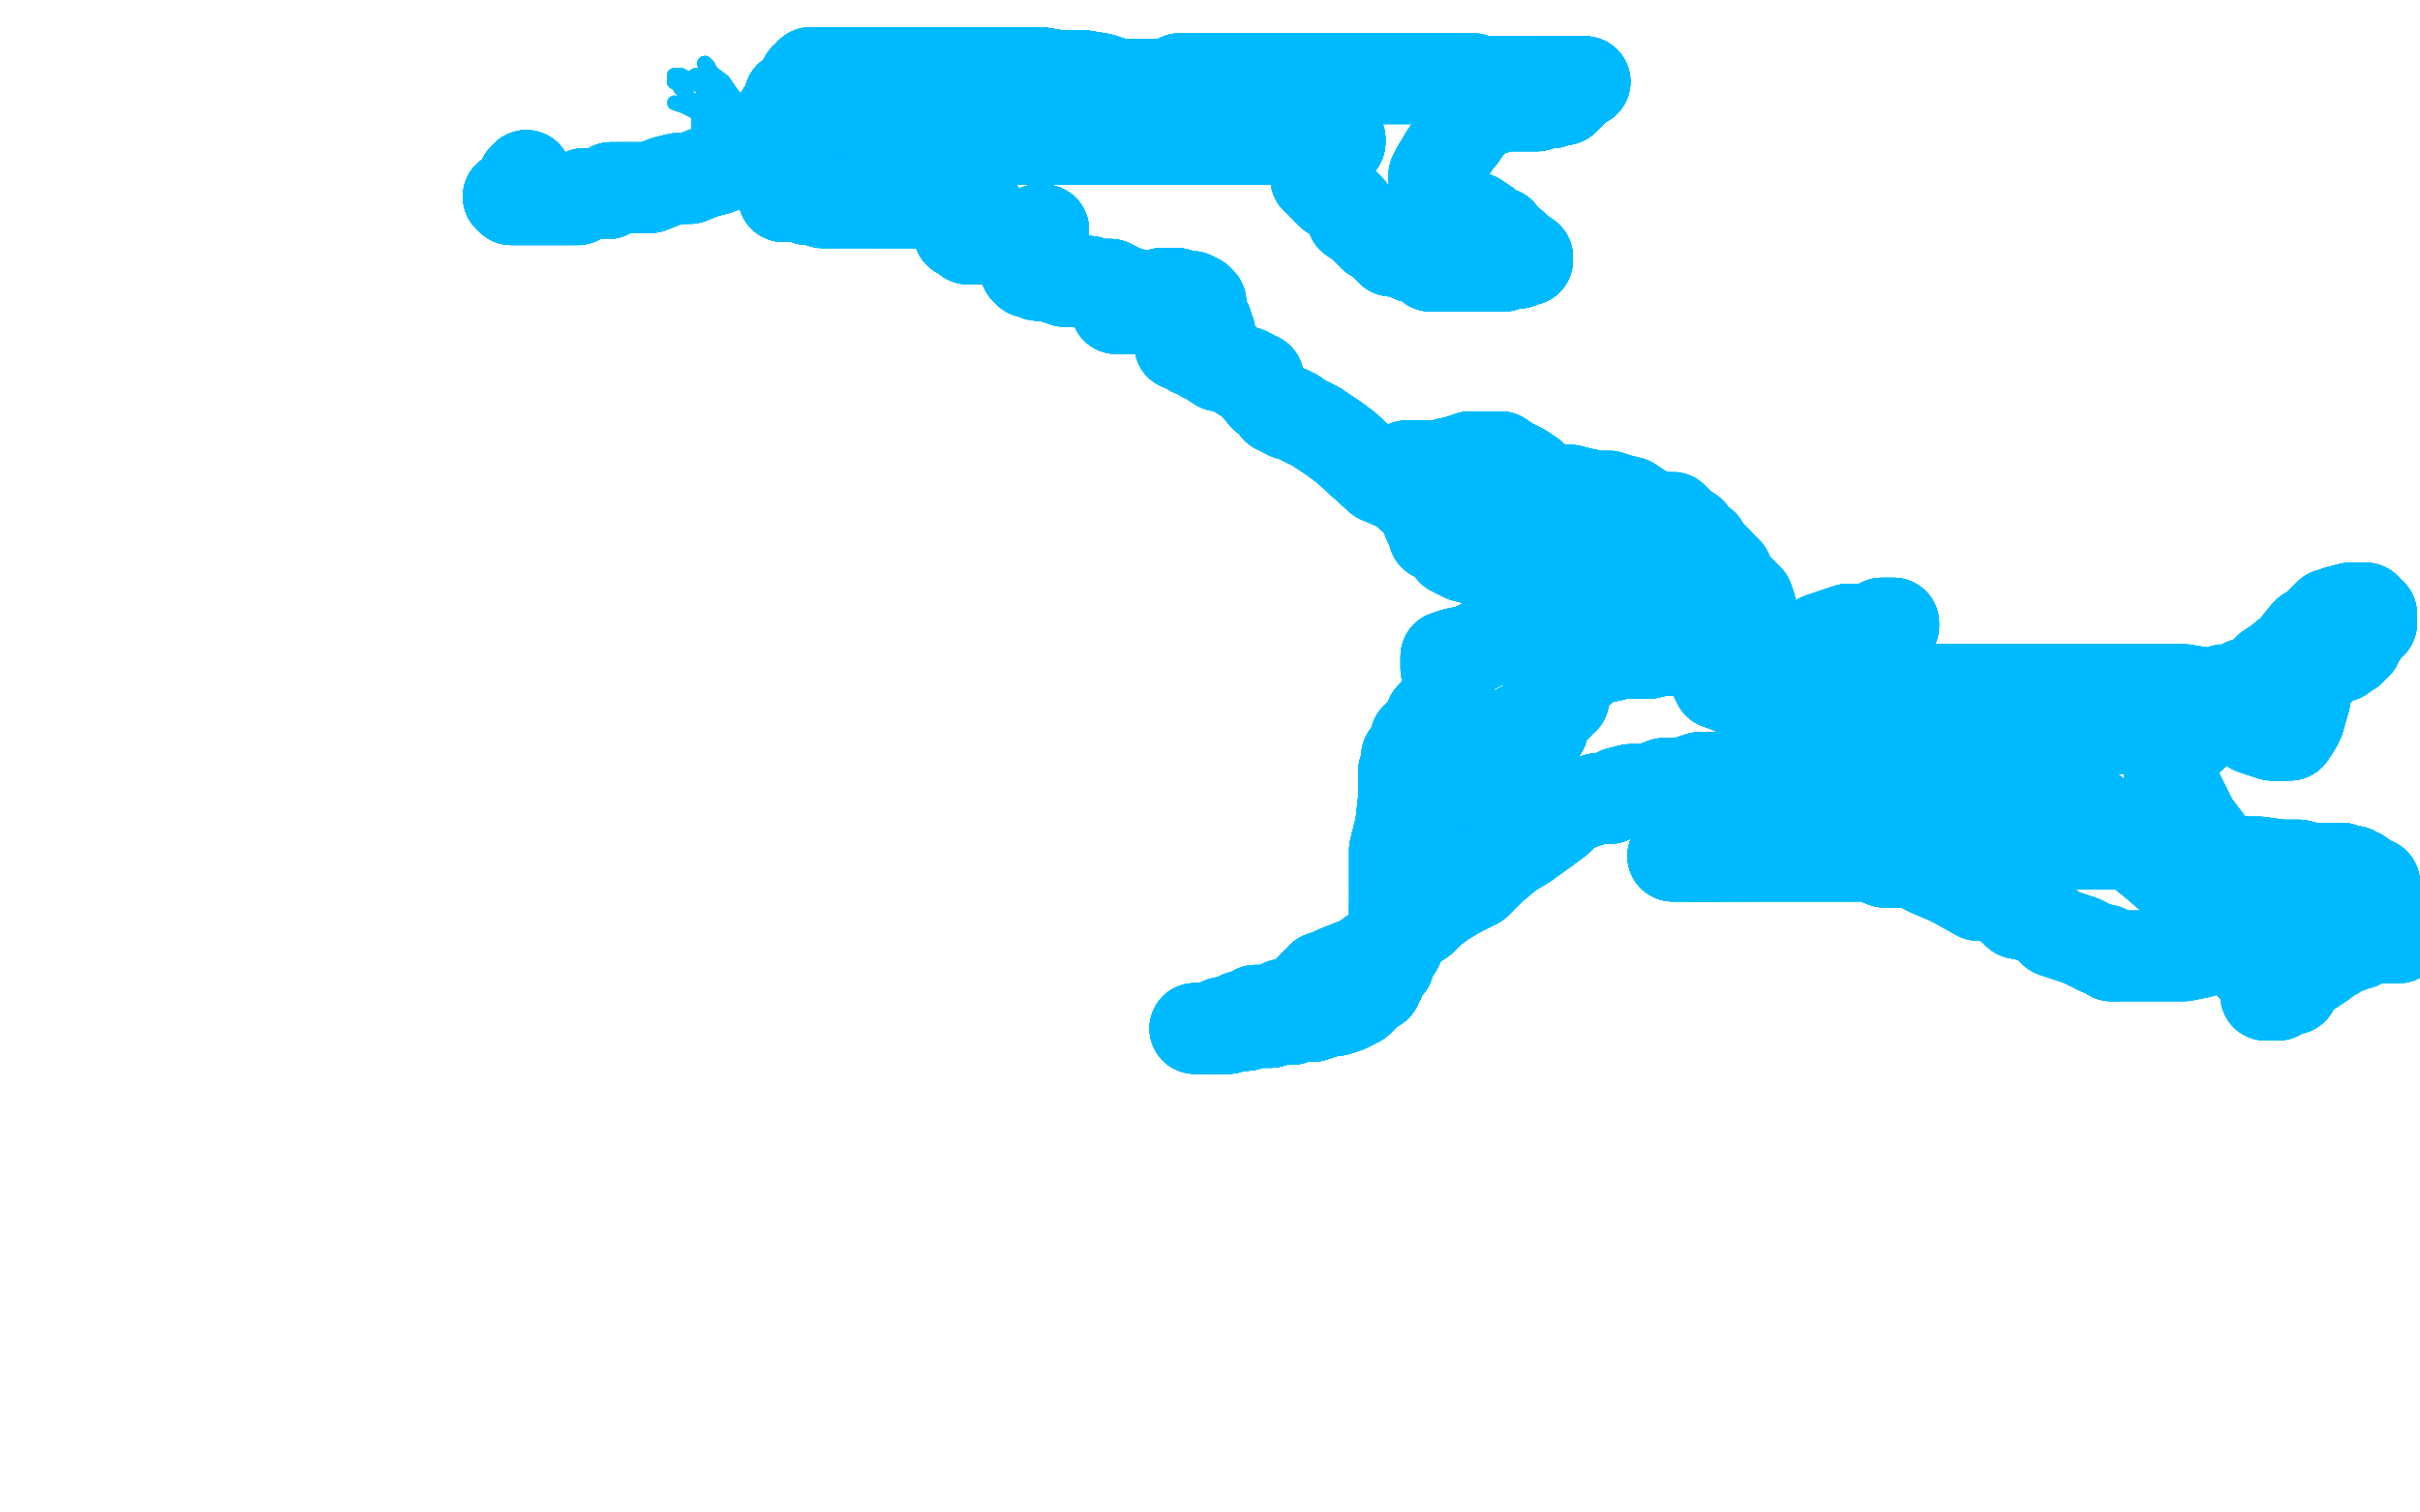 <?xml version="1.0" standalone="no"?>
<!DOCTYPE svg PUBLIC "-//W3C//DTD SVG 1.1//EN"
"http://www.w3.org/Graphics/SVG/1.1/DTD/svg11.dtd">

<svg width="800" height="500" version="1.1" xmlns="http://www.w3.org/2000/svg" xmlns:xlink="http://www.w3.org/1999/xlink" style="stroke-antialiasing: false"><desc>This SVG has been created on https://colorillo.com/</desc><rect x='0' y='0' width='800' height='500' style='fill: rgb(255,255,255); stroke-width:0' /><polyline points="231,33 231,34 231,35 231,36 231,38 231,39 231,41 231,42" style="fill: none; stroke: #00baff; stroke-width: 5; stroke-linejoin: round; stroke-linecap: round; stroke-antialiasing: false; stroke-antialias: 0; opacity: 1.0"/>
<polyline points="231,33 231,34 231,35 231,36 231,38 231,39 231,41 231,42 232,42 232,40 232,39" style="fill: none; stroke: #00baff; stroke-width: 5; stroke-linejoin: round; stroke-linecap: round; stroke-antialiasing: false; stroke-antialias: 0; opacity: 1.0"/>
<polyline points="231,33 231,34 231,35 231,36 231,38 231,39 231,41 231,42 232,42 232,40 232,39 230,37 229,34 228,33 226,30 225,29 225,28 223,27 223,26" style="fill: none; stroke: #00baff; stroke-width: 5; stroke-linejoin: round; stroke-linecap: round; stroke-antialiasing: false; stroke-antialias: 0; opacity: 1.0"/>
<polyline points="231,33 231,34 231,35 231,36 231,38 231,39 231,41 231,42 232,42 232,40 232,39 230,37 229,34 228,33 226,30 225,29 225,28 223,27 223,26 223,25 224,25 225,25" style="fill: none; stroke: #00baff; stroke-width: 5; stroke-linejoin: round; stroke-linecap: round; stroke-antialiasing: false; stroke-antialias: 0; opacity: 1.0"/>
<polyline points="231,33 231,34 231,35 231,36 231,38 231,39 231,41 231,42 232,42 232,40 232,39 230,37 229,34 228,33 226,30 225,29 225,28 223,27 223,26 223,25 224,25 225,25 229,27 235,30 240,33 242,35 245,38 246,39 247,40 247,41 248,41" style="fill: none; stroke: #00baff; stroke-width: 5; stroke-linejoin: round; stroke-linecap: round; stroke-antialiasing: false; stroke-antialias: 0; opacity: 1.0"/>
<polyline points="231,33 231,34 231,35 231,36 231,38 231,39 231,41 231,42 232,42 232,40 232,39 230,37 229,34 228,33 226,30 225,29 225,28 223,27 223,26 223,25 224,25 225,25 229,27 235,30 240,33 242,35 245,38 246,39 247,40 247,41 248,41 246,41 245,41 243,38 240,35 235,32 234,29 233,28 232,26" style="fill: none; stroke: #00baff; stroke-width: 5; stroke-linejoin: round; stroke-linecap: round; stroke-antialiasing: false; stroke-antialias: 0; opacity: 1.0"/>
<polyline points="231,33 231,34 231,35 231,36 231,38 231,39 231,41 231,42 232,42 232,40 232,39 230,37 229,34 228,33 226,30 225,29 225,28 223,27 223,26 223,25 224,25 225,25 229,27 235,30 240,33 242,35 245,38 246,39 247,40 247,41 248,41 246,41 245,41 243,38 240,35 235,32 234,29 233,28 232,26 230,25 231,25 233,27" style="fill: none; stroke: #00baff; stroke-width: 5; stroke-linejoin: round; stroke-linecap: round; stroke-antialiasing: false; stroke-antialias: 0; opacity: 1.0"/>
<polyline points="231,33 231,34 231,35 231,36 231,38 231,39 231,41 231,42 232,42 232,40 232,39 230,37 229,34 228,33 226,30 225,29 225,28 223,27 223,26 223,25 224,25 225,25 229,27 235,30 240,33 242,35 245,38 246,39 247,40 247,41 248,41 246,41 245,41 243,38 240,35 235,32 234,29 233,28 232,26 230,25 231,25 233,27 236,30 241,33 244,37 248,42 249,45 252,49 254,50" style="fill: none; stroke: #00baff; stroke-width: 5; stroke-linejoin: round; stroke-linecap: round; stroke-antialiasing: false; stroke-antialias: 0; opacity: 1.0"/>
<polyline points="225,28 223,27 223,26 223,25 224,25 225,25 229,27 235,30 240,33 242,35 245,38 246,39 247,40 247,41 248,41 246,41 245,41 243,38 240,35 235,32 234,29 233,28 232,26 230,25 231,25 233,27 236,30 241,33 244,37 248,42 249,45 252,49 254,50 254,48 252,46 249,41 246,39 244,36 241,31 238,27 235,24 233,21" style="fill: none; stroke: #00baff; stroke-width: 5; stroke-linejoin: round; stroke-linecap: round; stroke-antialiasing: false; stroke-antialias: 0; opacity: 1.0"/>
<polyline points="223,26 223,25 224,25 225,25 229,27 235,30 240,33 242,35 245,38 246,39 247,40 247,41 248,41 246,41 245,41 243,38 240,35 235,32 234,29 233,28 232,26 230,25 231,25 233,27 236,30 241,33 244,37 248,42 249,45 252,49 254,50 254,48 252,46 249,41 246,39 244,36 241,31 238,27 235,24 233,21 234,22 235,24 239,27 241,30 244,34 245,37 246,38 247,39 247,42" style="fill: none; stroke: #00baff; stroke-width: 5; stroke-linejoin: round; stroke-linecap: round; stroke-antialiasing: false; stroke-antialias: 0; opacity: 1.0"/>
<polyline points="240,35 235,32 234,29 233,28 232,26 230,25 231,25 233,27 236,30 241,33 244,37 248,42 249,45 252,49 254,50 254,48 252,46 249,41 246,39 244,36 241,31 238,27 235,24 233,21 234,22 235,24 239,27 241,30 244,34 245,37 246,38 247,39 247,42 245,42 244,42 242,42 239,40 238,40 235,37 234,37 233,35 232,35" style="fill: none; stroke: #00baff; stroke-width: 5; stroke-linejoin: round; stroke-linecap: round; stroke-antialiasing: false; stroke-antialias: 0; opacity: 1.0"/>
<polyline points="240,35 235,32 234,29 233,28 232,26 230,25 231,25 233,27 236,30 241,33 244,37 248,42 249,45 252,49 254,50 254,48 252,46 249,41 246,39 244,36 241,31 238,27 235,24 233,21 234,22 235,24 239,27 241,30 244,34 245,37 246,38 247,39 247,42 245,42 244,42 242,42 239,40 238,40 235,37 234,37 233,35 232,35 232,33" style="fill: none; stroke: #00baff; stroke-width: 5; stroke-linejoin: round; stroke-linecap: round; stroke-antialiasing: false; stroke-antialias: 0; opacity: 1.0"/>
<polyline points="234,29 233,28 232,26 230,25 231,25 233,27 236,30 241,33 244,37 248,42 249,45 252,49 254,50 254,48 252,46 249,41 246,39 244,36 241,31 238,27 235,24 233,21 234,22 235,24 239,27 241,30 244,34 245,37 246,38 247,39 247,42 245,42 244,42 242,42 239,40 238,40 235,37 234,37 233,35 232,35 232,33 232,34 234,36 235,37 238,40 239,41 240,42 241,42 241,43" style="fill: none; stroke: #00baff; stroke-width: 5; stroke-linejoin: round; stroke-linecap: round; stroke-antialiasing: false; stroke-antialias: 0; opacity: 1.0"/>
<polyline points="244,37 248,42 249,45 252,49 254,50 254,48 252,46 249,41 246,39 244,36 241,31 238,27 235,24 233,21 234,22 235,24 239,27 241,30 244,34 245,37 246,38 247,39 247,42 245,42 244,42 242,42 239,40 238,40 235,37 234,37 233,35 232,35 232,33 232,34 234,36 235,37 238,40 239,41 240,42 241,42 241,43 239,43 237,41 232,38 226,35 223,34" style="fill: none; stroke: #00baff; stroke-width: 5; stroke-linejoin: round; stroke-linecap: round; stroke-antialiasing: false; stroke-antialias: 0; opacity: 1.0"/>
<polyline points="174,58 173,59 173,60 171,63 170,64 170,65 168,65" style="fill: none; stroke: #00baff; stroke-width: 30; stroke-linejoin: round; stroke-linecap: round; stroke-antialiasing: false; stroke-antialias: 0; opacity: 1.0"/>
<polyline points="174,58 173,59 173,60 171,63 170,64 170,65 168,65 169,66 170,66 172,66 175,66 179,66 182,66 184,66 187,66" style="fill: none; stroke: #00baff; stroke-width: 30; stroke-linejoin: round; stroke-linecap: round; stroke-antialiasing: false; stroke-antialias: 0; opacity: 1.0"/>
<polyline points="174,58 173,59 173,60 171,63 170,64 170,65 168,65 169,66 170,66 172,66 175,66 179,66 182,66 184,66 187,66 188,66 189,66 191,66 193,64 195,64 196,64 199,64 201,64 202,62" style="fill: none; stroke: #00baff; stroke-width: 30; stroke-linejoin: round; stroke-linecap: round; stroke-antialiasing: false; stroke-antialias: 0; opacity: 1.0"/>
<polyline points="174,58 173,59 173,60 171,63 170,64 170,65 168,65 169,66 170,66 172,66 175,66 179,66 182,66 184,66 187,66 188,66 189,66 191,66 193,64 195,64 196,64 199,64 201,64 202,62 203,62 206,62 207,62 209,62 210,62 213,62 215,62 220,60" style="fill: none; stroke: #00baff; stroke-width: 30; stroke-linejoin: round; stroke-linecap: round; stroke-antialiasing: false; stroke-antialias: 0; opacity: 1.0"/>
<polyline points="174,58 173,59 173,60 171,63 170,64 170,65 168,65 169,66 170,66 172,66 175,66 179,66 182,66 184,66 187,66 188,66 189,66 191,66 193,64 195,64 196,64 199,64 201,64 202,62 203,62 206,62 207,62 209,62 210,62 213,62 215,62 220,60 224,59 228,59 233,57 237,56 242,54 245,50 247,48 250,45 253,44" style="fill: none; stroke: #00baff; stroke-width: 30; stroke-linejoin: round; stroke-linecap: round; stroke-antialiasing: false; stroke-antialias: 0; opacity: 1.0"/>
<polyline points="174,58 173,59 173,60 171,63 170,64 170,65 168,65 169,66 170,66 172,66 175,66 179,66 182,66 184,66 187,66 188,66 189,66 191,66 193,64 195,64 196,64 199,64 201,64 202,62 203,62 206,62 207,62 209,62 210,62 213,62 215,62 220,60 224,59 228,59 233,57 237,56 242,54 245,50 247,48 250,45 253,44 256,41 257,40 258,38 260,35 261,32 264,31 265,30 266,28 266,26" style="fill: none; stroke: #00baff; stroke-width: 30; stroke-linejoin: round; stroke-linecap: round; stroke-antialiasing: false; stroke-antialias: 0; opacity: 1.0"/>
<polyline points="170,66 172,66 175,66 179,66 182,66 184,66 187,66 188,66 189,66 191,66 193,64 195,64 196,64 199,64 201,64 202,62 203,62 206,62 207,62 209,62 210,62 213,62 215,62 220,60 224,59 228,59 233,57 237,56 242,54 245,50 247,48 250,45 253,44 256,41 257,40 258,38 260,35 261,32 264,31 265,30 266,28 266,26 268,26 268,24 269,24 270,24" style="fill: none; stroke: #00baff; stroke-width: 30; stroke-linejoin: round; stroke-linecap: round; stroke-antialiasing: false; stroke-antialias: 0; opacity: 1.0"/>
<polyline points="193,64 195,64 196,64 199,64 201,64 202,62 203,62 206,62 207,62 209,62 210,62 213,62 215,62 220,60 224,59 228,59 233,57 237,56 242,54 245,50 247,48 250,45 253,44 256,41 257,40 258,38 260,35 261,32 264,31 265,30 266,28 266,26 268,26 268,24 269,24 270,24 272,24 275,24 279,24 283,24 289,24 295,24 300,24 306,24 310,24" style="fill: none; stroke: #00baff; stroke-width: 30; stroke-linejoin: round; stroke-linecap: round; stroke-antialiasing: false; stroke-antialias: 0; opacity: 1.0"/>
<polyline points="207,62 209,62 210,62 213,62 215,62 220,60 224,59 228,59 233,57 237,56 242,54 245,50 247,48 250,45 253,44 256,41 257,40 258,38 260,35 261,32 264,31 265,30 266,28 266,26 268,26 268,24 269,24 270,24 272,24 275,24 279,24 283,24 289,24 295,24 300,24 306,24 310,24 318,24 324,24 330,24 336,24 344,24 350,25 358,25 364,26 370,28" style="fill: none; stroke: #00baff; stroke-width: 30; stroke-linejoin: round; stroke-linecap: round; stroke-antialiasing: false; stroke-antialias: 0; opacity: 1.0"/>
<polyline points="233,57 237,56 242,54 245,50 247,48 250,45 253,44 256,41 257,40 258,38 260,35 261,32 264,31 265,30 266,28 266,26 268,26 268,24 269,24 270,24 272,24 275,24 279,24 283,24 289,24 295,24 300,24 306,24 310,24 318,24 324,24 330,24 336,24 344,24 350,25 358,25 364,26 370,28 375,28 379,28 383,28 388,28 390,26 395,26 397,26 401,26" style="fill: none; stroke: #00baff; stroke-width: 30; stroke-linejoin: round; stroke-linecap: round; stroke-antialiasing: false; stroke-antialias: 0; opacity: 1.0"/>
<polyline points="260,35 261,32 264,31 265,30 266,28 266,26 268,26 268,24 269,24 270,24 272,24 275,24 279,24 283,24 289,24 295,24 300,24 306,24 310,24 318,24 324,24 330,24 336,24 344,24 350,25 358,25 364,26 370,28 375,28 379,28 383,28 388,28 390,26 395,26 397,26 401,26 404,26 408,26 411,26 415,26 419,26 424,26 430,26 436,26 442,26" style="fill: none; stroke: #00baff; stroke-width: 30; stroke-linejoin: round; stroke-linecap: round; stroke-antialiasing: false; stroke-antialias: 0; opacity: 1.0"/>
<polyline points="268,26 268,24 269,24 270,24 272,24 275,24 279,24 283,24 289,24 295,24 300,24 306,24 310,24 318,24 324,24 330,24 336,24 344,24 350,25 358,25 364,26 370,28 375,28 379,28 383,28 388,28 390,26 395,26 397,26 401,26 404,26 408,26 411,26 415,26 419,26 424,26 430,26 436,26 442,26 448,26 454,26 461,26 466,26 472,26 476,26 480,26 483,26" style="fill: none; stroke: #00baff; stroke-width: 30; stroke-linejoin: round; stroke-linecap: round; stroke-antialiasing: false; stroke-antialias: 0; opacity: 1.0"/>
<polyline points="268,26 268,24 269,24 270,24 272,24 275,24 279,24 283,24 289,24 295,24 300,24 306,24 310,24 318,24 324,24 330,24 336,24 344,24 350,25 358,25 364,26 370,28 375,28 379,28 383,28 388,28 390,26 395,26 397,26 401,26 404,26 408,26 411,26 415,26 419,26 424,26 430,26 436,26 442,26 448,26 454,26 461,26 466,26 472,26 476,26 480,26 483,26 487,26 488,27" style="fill: none; stroke: #00baff; stroke-width: 30; stroke-linejoin: round; stroke-linecap: round; stroke-antialiasing: false; stroke-antialias: 0; opacity: 1.0"/>
<polyline points="324,24 330,24 336,24 344,24 350,25 358,25 364,26 370,28 375,28 379,28 383,28 388,28 390,26 395,26 397,26 401,26 404,26 408,26 411,26 415,26 419,26 424,26 430,26 436,26 442,26 448,26 454,26 461,26 466,26 472,26 476,26 480,26 483,26 487,26 488,27 489,27 495,27 501,27 509,27 515,27 521,27 523,27 524,27" style="fill: none; stroke: #00baff; stroke-width: 30; stroke-linejoin: round; stroke-linecap: round; stroke-antialiasing: false; stroke-antialias: 0; opacity: 1.0"/>
<polyline points="336,24 344,24 350,25 358,25 364,26 370,28 375,28 379,28 383,28 388,28 390,26 395,26 397,26 401,26 404,26 408,26 411,26 415,26 419,26 424,26 430,26 436,26 442,26 448,26 454,26 461,26 466,26 472,26 476,26 480,26 483,26 487,26 488,27 489,27 495,27 501,27 509,27 515,27 521,27 523,27 524,27 522,28 521,29 520,30 519,31 518,32 517,33 514,33 513,34" style="fill: none; stroke: #00baff; stroke-width: 30; stroke-linejoin: round; stroke-linecap: round; stroke-antialiasing: false; stroke-antialias: 0; opacity: 1.0"/>
<polyline points="411,26 415,26 419,26 424,26 430,26 436,26 442,26 448,26 454,26 461,26 466,26 472,26 476,26 480,26 483,26 487,26 488,27 489,27 495,27 501,27 509,27 515,27 521,27 523,27 524,27 522,28 521,29 520,30 519,31 518,32 517,33 514,33 513,34 511,34 508,35 505,35 503,35 500,35 498,35 497,35 494,36 492,36" style="fill: none; stroke: #00baff; stroke-width: 30; stroke-linejoin: round; stroke-linecap: round; stroke-antialiasing: false; stroke-antialias: 0; opacity: 1.0"/>
<polyline points="419,26 424,26 430,26 436,26 442,26 448,26 454,26 461,26 466,26 472,26 476,26 480,26 483,26 487,26 488,27 489,27 495,27 501,27 509,27 515,27 521,27 523,27 524,27 522,28 521,29 520,30 519,31 518,32 517,33 514,33 513,34 511,34 508,35 505,35 503,35 500,35 498,35 497,35 494,36 492,36 490,37 489,38 488,39 487,40 486,41 485,42 483,45 482,46 480,49" style="fill: none; stroke: #00baff; stroke-width: 30; stroke-linejoin: round; stroke-linecap: round; stroke-antialiasing: false; stroke-antialias: 0; opacity: 1.0"/>
<polyline points="495,27 501,27 509,27 515,27 521,27 523,27 524,27 522,28 521,29 520,30 519,31 518,32 517,33 514,33 513,34 511,34 508,35 505,35 503,35 500,35 498,35 497,35 494,36 492,36 490,37 489,38 488,39 487,40 486,41 485,42 483,45 482,46 480,49 478,51 475,56 474,58 474,61 474,64 474,65 476,67 477,68 480,68" style="fill: none; stroke: #00baff; stroke-width: 30; stroke-linejoin: round; stroke-linecap: round; stroke-antialiasing: false; stroke-antialias: 0; opacity: 1.0"/>
<polyline points="509,27 515,27 521,27 523,27 524,27 522,28 521,29 520,30 519,31 518,32 517,33 514,33 513,34 511,34 508,35 505,35 503,35 500,35 498,35 497,35 494,36 492,36 490,37 489,38 488,39 487,40 486,41 485,42 483,45 482,46 480,49 478,51 475,56 474,58 474,61 474,64 474,65 476,67 477,68 480,68 482,70 485,72 488,72 491,74 493,76 496,77 497,80 500,81 501,82" style="fill: none; stroke: #00baff; stroke-width: 30; stroke-linejoin: round; stroke-linecap: round; stroke-antialiasing: false; stroke-antialias: 0; opacity: 1.0"/>
<polyline points="521,29 520,30 519,31 518,32 517,33 514,33 513,34 511,34 508,35 505,35 503,35 500,35 498,35 497,35 494,36 492,36 490,37 489,38 488,39 487,40 486,41 485,42 483,45 482,46 480,49 478,51 475,56 474,58 474,61 474,64 474,65 476,67 477,68 480,68 482,70 485,72 488,72 491,74 493,76 496,77 497,80 500,81 501,82 502,83 505,85 505,86 503,86" style="fill: none; stroke: #00baff; stroke-width: 30; stroke-linejoin: round; stroke-linecap: round; stroke-antialiasing: false; stroke-antialias: 0; opacity: 1.0"/>
<polyline points="498,35 497,35 494,36 492,36 490,37 489,38 488,39 487,40 486,41 485,42 483,45 482,46 480,49 478,51 475,56 474,58 474,61 474,64 474,65 476,67 477,68 480,68 482,70 485,72 488,72 491,74 493,76 496,77 497,80 500,81 501,82 502,83 505,85 505,86 503,86 502,87 500,87 497,88 495,88 493,88 490,88 488,88 485,88 480,88" style="fill: none; stroke: #00baff; stroke-width: 30; stroke-linejoin: round; stroke-linecap: round; stroke-antialiasing: false; stroke-antialias: 0; opacity: 1.0"/>
<polyline points="498,35 497,35 494,36 492,36 490,37 489,38 488,39 487,40 486,41 485,42 483,45 482,46 480,49 478,51 475,56 474,58 474,61 474,64 474,65 476,67 477,68 480,68 482,70 485,72 488,72 491,74 493,76 496,77 497,80 500,81 501,82 502,83 505,85 505,86 503,86 502,87 500,87 497,88 495,88 493,88 490,88 488,88 485,88 480,88 476,88 473,88 471,86 468,85 467,85" style="fill: none; stroke: #00baff; stroke-width: 30; stroke-linejoin: round; stroke-linecap: round; stroke-antialiasing: false; stroke-antialias: 0; opacity: 1.0"/>
<polyline points="474,61 474,64 474,65 476,67 477,68 480,68 482,70 485,72 488,72 491,74 493,76 496,77 497,80 500,81 501,82 502,83 505,85 505,86 503,86 502,87 500,87 497,88 495,88 493,88 490,88 488,88 485,88 480,88 476,88 473,88 471,86 468,85 467,85 466,83 465,83 463,83 461,83 460,83 459,81 458,81 456,79 454,78" style="fill: none; stroke: #00baff; stroke-width: 30; stroke-linejoin: round; stroke-linecap: round; stroke-antialiasing: false; stroke-antialias: 0; opacity: 1.0"/>
<polyline points="474,65 476,67 477,68 480,68 482,70 485,72 488,72 491,74 493,76 496,77 497,80 500,81 501,82 502,83 505,85 505,86 503,86 502,87 500,87 497,88 495,88 493,88 490,88 488,88 485,88 480,88 476,88 473,88 471,86 468,85 467,85 466,83 465,83 463,83 461,83 460,83 459,81 458,81 456,79 454,78 453,77 450,74 447,72 446,69 443,66 442,65 440,64 438,62 437,61" style="fill: none; stroke: #00baff; stroke-width: 30; stroke-linejoin: round; stroke-linecap: round; stroke-antialiasing: false; stroke-antialias: 0; opacity: 1.0"/>
<polyline points="503,86 502,87 500,87 497,88 495,88 493,88 490,88 488,88 485,88 480,88 476,88 473,88 471,86 468,85 467,85 466,83 465,83 463,83 461,83 460,83 459,81 458,81 456,79 454,78 453,77 450,74 447,72 446,69 443,66 442,65 440,64 438,62 437,61 437,60 435,59 435,58 435,57 435,56 435,54 435,53 436,53 437,51" style="fill: none; stroke: #00baff; stroke-width: 30; stroke-linejoin: round; stroke-linecap: round; stroke-antialiasing: false; stroke-antialias: 0; opacity: 1.0"/>
<polyline points="503,86 502,87 500,87 497,88 495,88 493,88 490,88 488,88 485,88 480,88 476,88 473,88 471,86 468,85 467,85 466,83 465,83 463,83 461,83 460,83 459,81 458,81 456,79 454,78 453,77 450,74 447,72 446,69 443,66 442,65 440,64 438,62 437,61 437,60 435,59 435,58 435,57 435,56 435,54 435,53 436,53 437,51 438,50 440,49 442,48 443,47 443,46" style="fill: none; stroke: #00baff; stroke-width: 30; stroke-linejoin: round; stroke-linecap: round; stroke-antialiasing: false; stroke-antialias: 0; opacity: 1.0"/>
<polyline points="471,86 468,85 467,85 466,83 465,83 463,83 461,83 460,83 459,81 458,81 456,79 454,78 453,77 450,74 447,72 446,69 443,66 442,65 440,64 438,62 437,61 437,60 435,59 435,58 435,57 435,56 435,54 435,53 436,53 437,51 438,50 440,49 442,48 443,47 443,46 441,46 436,46 426,46 410,46 389,46 370,46 354,46 338,46 327,46" style="fill: none; stroke: #00baff; stroke-width: 30; stroke-linejoin: round; stroke-linecap: round; stroke-antialiasing: false; stroke-antialias: 0; opacity: 1.0"/>
<polyline points="471,86 468,85 467,85 466,83 465,83 463,83 461,83 460,83 459,81 458,81 456,79 454,78 453,77 450,74 447,72 446,69 443,66 442,65 440,64 438,62 437,61 437,60 435,59 435,58 435,57 435,56 435,54 435,53 436,53 437,51 438,50 440,49 442,48 443,47 443,46 441,46 436,46 426,46 410,46 389,46 370,46 354,46 338,46 327,46 321,46" style="fill: none; stroke: #00baff; stroke-width: 30; stroke-linejoin: round; stroke-linecap: round; stroke-antialiasing: false; stroke-antialias: 0; opacity: 1.0"/>
<polyline points="465,83 463,83 461,83 460,83 459,81 458,81 456,79 454,78 453,77 450,74 447,72 446,69 443,66 442,65 440,64 438,62 437,61 437,60 435,59 435,58 435,57 435,56 435,54 435,53 436,53 437,51 438,50 440,49 442,48 443,47 443,46 441,46 436,46 426,46 410,46 389,46 370,46 354,46 338,46 327,46 321,46 321,44 319,44 317,44 313,44 307,42 302,42 296,40" style="fill: none; stroke: #00baff; stroke-width: 30; stroke-linejoin: round; stroke-linecap: round; stroke-antialiasing: false; stroke-antialias: 0; opacity: 1.0"/>
<polyline points="447,72 446,69 443,66 442,65 440,64 438,62 437,61 437,60 435,59 435,58 435,57 435,56 435,54 435,53 436,53 437,51 438,50 440,49 442,48 443,47 443,46 441,46 436,46 426,46 410,46 389,46 370,46 354,46 338,46 327,46 321,46 321,44 319,44 317,44 313,44 307,42 302,42 296,40 290,38 286,37 280,37 275,35 271,35 270,35 267,35" style="fill: none; stroke: #00baff; stroke-width: 30; stroke-linejoin: round; stroke-linecap: round; stroke-antialiasing: false; stroke-antialias: 0; opacity: 1.0"/>
<polyline points="437,61 437,60 435,59 435,58 435,57 435,56 435,54 435,53 436,53 437,51 438,50 440,49 442,48 443,47 443,46 441,46 436,46 426,46 410,46 389,46 370,46 354,46 338,46 327,46 321,46 321,44 319,44 317,44 313,44 307,42 302,42 296,40 290,38 286,37 280,37 275,35 271,35 270,35 267,35 266,35 266,36 264,37 263,38 263,39 263,41 263,43 263,44" style="fill: none; stroke: #00baff; stroke-width: 30; stroke-linejoin: round; stroke-linecap: round; stroke-antialiasing: false; stroke-antialias: 0; opacity: 1.0"/>
<polyline points="435,57 435,56 435,54 435,53 436,53 437,51 438,50 440,49 442,48 443,47 443,46 441,46 436,46 426,46 410,46 389,46 370,46 354,46 338,46 327,46 321,46 321,44 319,44 317,44 313,44 307,42 302,42 296,40 290,38 286,37 280,37 275,35 271,35 270,35 267,35 266,35 266,36 264,37 263,38 263,39 263,41 263,43 263,44 263,45 263,46 261,47 261,48 259,48" style="fill: none; stroke: #00baff; stroke-width: 30; stroke-linejoin: round; stroke-linecap: round; stroke-antialiasing: false; stroke-antialias: 0; opacity: 1.0"/>
<polyline points="435,54 435,53 436,53 437,51 438,50 440,49 442,48 443,47 443,46 441,46 436,46 426,46 410,46 389,46 370,46 354,46 338,46 327,46 321,46 321,44 319,44 317,44 313,44 307,42 302,42 296,40 290,38 286,37 280,37 275,35 271,35 270,35 267,35 266,35 266,36 264,37 263,38 263,39 263,41 263,43 263,44 263,45 263,46 261,47 261,48 259,48 259,65 260,65 261,65" style="fill: none; stroke: #00baff; stroke-width: 30; stroke-linejoin: round; stroke-linecap: round; stroke-antialiasing: false; stroke-antialias: 0; opacity: 1.0"/>
<polyline points="442,48 443,47 443,46 441,46 436,46 426,46 410,46 389,46 370,46 354,46 338,46 327,46 321,46 321,44 319,44 317,44 313,44 307,42 302,42 296,40 290,38 286,37 280,37 275,35 271,35 270,35 267,35 266,35 266,36 264,37 263,38 263,39 263,41 263,43 263,44 263,45 263,46 261,47 261,48 259,48 259,65 260,65 261,65 262,65 263,65 264,65 266,65" style="fill: none; stroke: #00baff; stroke-width: 30; stroke-linejoin: round; stroke-linecap: round; stroke-antialiasing: false; stroke-antialias: 0; opacity: 1.0"/>
<polyline points="321,46 321,44 319,44 317,44 313,44 307,42 302,42 296,40 290,38 286,37 280,37 275,35 271,35 270,35 267,35 266,35 266,36 264,37 263,38 263,39 263,41 263,43 263,44 263,45 263,46 261,47 261,48 259,48 259,65 260,65 261,65 262,65 263,65 264,65 266,65 267,65 267,66 268,66 269,66 270,66 272,67 275,67 276,67 277,67" style="fill: none; stroke: #00baff; stroke-width: 30; stroke-linejoin: round; stroke-linecap: round; stroke-antialiasing: false; stroke-antialias: 0; opacity: 1.0"/>
<polyline points="302,42 296,40 290,38 286,37 280,37 275,35 271,35 270,35 267,35 266,35 266,36 264,37 263,38 263,39 263,41 263,43 263,44 263,45 263,46 261,47 261,48 259,48 259,65 260,65 261,65 262,65 263,65 264,65 266,65 267,65 267,66 268,66 269,66 270,66 272,67 275,67 276,67 277,67 280,67 282,67 285,67 287,67 288,67 290,67 291,67 292,67 293,67" style="fill: none; stroke: #00baff; stroke-width: 30; stroke-linejoin: round; stroke-linecap: round; stroke-antialiasing: false; stroke-antialias: 0; opacity: 1.0"/>
<polyline points="267,35 266,35 266,36 264,37 263,38 263,39 263,41 263,43 263,44 263,45 263,46 261,47 261,48 259,48 259,65 260,65 261,65 262,65 263,65 264,65 266,65 267,65 267,66 268,66 269,66 270,66 272,67 275,67 276,67 277,67 280,67 282,67 285,67 287,67 288,67 290,67 291,67 292,67 293,67 294,67 295,67 296,67 298,67 299,67 300,67 301,67" style="fill: none; stroke: #00baff; stroke-width: 30; stroke-linejoin: round; stroke-linecap: round; stroke-antialiasing: false; stroke-antialias: 0; opacity: 1.0"/>
<polyline points="263,41 263,43 263,44 263,45 263,46 261,47 261,48 259,48 259,65 260,65 261,65 262,65 263,65 264,65 266,65 267,65 267,66 268,66 269,66 270,66 272,67 275,67 276,67 277,67 280,67 282,67 285,67 287,67 288,67 290,67 291,67 292,67 293,67 294,67 295,67 296,67 298,67 299,67 300,67 301,67 302,67 303,67 306,67 308,67 309,65 311,65 312,65" style="fill: none; stroke: #00baff; stroke-width: 30; stroke-linejoin: round; stroke-linecap: round; stroke-antialiasing: false; stroke-antialias: 0; opacity: 1.0"/>
<polyline points="261,48 259,48 259,65 260,65 261,65 262,65 263,65 264,65 266,65 267,65 267,66 268,66 269,66 270,66 272,67 275,67 276,67 277,67 280,67 282,67 285,67 287,67 288,67 290,67 291,67 292,67 293,67 294,67 295,67 296,67 298,67 299,67 300,67 301,67 302,67 303,67 306,67 308,67 309,65 311,65 312,65 313,65 314,65 315,65 316,65 317,66 318,67" style="fill: none; stroke: #00baff; stroke-width: 30; stroke-linejoin: round; stroke-linecap: round; stroke-antialiasing: false; stroke-antialias: 0; opacity: 1.0"/>
<polyline points="263,65 264,65 266,65 267,65 267,66 268,66 269,66 270,66 272,67 275,67 276,67 277,67 280,67 282,67 285,67 287,67 288,67 290,67 291,67 292,67 293,67 294,67 295,67 296,67 298,67 299,67 300,67 301,67 302,67 303,67 306,67 308,67 309,65 311,65 312,65 313,65 314,65 315,65 316,65 317,66 318,67 320,67 321,68 322,68 323,69 323,70 324,70" style="fill: none; stroke: #00baff; stroke-width: 30; stroke-linejoin: round; stroke-linecap: round; stroke-antialiasing: false; stroke-antialias: 0; opacity: 1.0"/>
<polyline points="269,66 270,66 272,67 275,67 276,67 277,67 280,67 282,67 285,67 287,67 288,67 290,67 291,67 292,67 293,67 294,67 295,67 296,67 298,67 299,67 300,67 301,67 302,67 303,67 306,67 308,67 309,65 311,65 312,65 313,65 314,65 315,65 316,65 317,66 318,67 320,67 321,68 322,68 323,69 323,70 324,70 324,71 322,71 322,72 320,72 319,73 318,73" style="fill: none; stroke: #00baff; stroke-width: 30; stroke-linejoin: round; stroke-linecap: round; stroke-antialiasing: false; stroke-antialias: 0; opacity: 1.0"/>
<polyline points="269,66 270,66 272,67 275,67 276,67 277,67 280,67 282,67 285,67 287,67 288,67 290,67 291,67 292,67 293,67 294,67 295,67 296,67 298,67 299,67 300,67 301,67 302,67 303,67 306,67 308,67 309,65 311,65 312,65 313,65 314,65 315,65 316,65 317,66 318,67 320,67 321,68 322,68 323,69 323,70 324,70 324,71 322,71 322,72 320,72 319,73 318,73 317,73 317,74" style="fill: none; stroke: #00baff; stroke-width: 30; stroke-linejoin: round; stroke-linecap: round; stroke-antialiasing: false; stroke-antialias: 0; opacity: 1.0"/>
<polyline points="291,67 292,67 293,67 294,67 295,67 296,67 298,67 299,67 300,67 301,67 302,67 303,67 306,67 308,67 309,65 311,65 312,65 313,65 314,65 315,65 316,65 317,66 318,67 320,67 321,68 322,68 323,69 323,70 324,70 324,71 322,71 322,72 320,72 319,73 318,73 317,73 317,74 317,75 317,76 317,77 318,77 319,77 319,78 320,78" style="fill: none; stroke: #00baff; stroke-width: 30; stroke-linejoin: round; stroke-linecap: round; stroke-antialiasing: false; stroke-antialias: 0; opacity: 1.0"/>
<polyline points="291,67 292,67 293,67 294,67 295,67 296,67 298,67 299,67 300,67 301,67 302,67 303,67 306,67 308,67 309,65 311,65 312,65 313,65 314,65 315,65 316,65 317,66 318,67 320,67 321,68 322,68 323,69 323,70 324,70 324,71 322,71 322,72 320,72 319,73 318,73 317,73 317,74 317,75 317,76 317,77 318,77 319,77 319,78 320,78 321,78 322,79 323,79 324,79" style="fill: none; stroke: #00baff; stroke-width: 30; stroke-linejoin: round; stroke-linecap: round; stroke-antialiasing: false; stroke-antialias: 0; opacity: 1.0"/>
<polyline points="293,67 294,67 295,67 296,67 298,67 299,67 300,67 301,67 302,67 303,67 306,67 308,67 309,65 311,65 312,65 313,65 314,65 315,65 316,65 317,66 318,67 320,67 321,68 322,68 323,69 323,70 324,70 324,71 322,71 322,72 320,72 319,73 318,73 317,73 317,74 317,75 317,76 317,77 318,77 319,77 319,78 320,78 321,78 322,79 323,79 324,79 322,79 321,79 320,79" style="fill: none; stroke: #00baff; stroke-width: 30; stroke-linejoin: round; stroke-linecap: round; stroke-antialiasing: false; stroke-antialias: 0; opacity: 1.0"/>
<polyline points="314,65 315,65 316,65 317,66 318,67 320,67 321,68 322,68 323,69 323,70 324,70 324,71 322,71 322,72 320,72 319,73 318,73 317,73 317,74 317,75 317,76 317,77 318,77 319,77 319,78 320,78 321,78 322,79 323,79 324,79 322,79 321,79 320,79 321,79 322,79 324,79 328,79 331,79 332,79 335,79 336,79 337,79" style="fill: none; stroke: #00baff; stroke-width: 30; stroke-linejoin: round; stroke-linecap: round; stroke-antialiasing: false; stroke-antialias: 0; opacity: 1.0"/>
<polyline points="314,65 315,65 316,65 317,66 318,67 320,67 321,68 322,68 323,69 323,70 324,70 324,71 322,71 322,72 320,72 319,73 318,73 317,73 317,74 317,75 317,76 317,77 318,77 319,77 319,78 320,78 321,78 322,79 323,79 324,79 322,79 321,79 320,79 321,79 322,79 324,79 328,79 331,79 332,79 335,79 336,79 337,79 338,79 339,80 340,80 341,80 343,80" style="fill: none; stroke: #00baff; stroke-width: 30; stroke-linejoin: round; stroke-linecap: round; stroke-antialiasing: false; stroke-antialias: 0; opacity: 1.0"/>
<polyline points="316,65 317,66 318,67 320,67 321,68 322,68 323,69 323,70 324,70 324,71 322,71 322,72 320,72 319,73 318,73 317,73 317,74 317,75 317,76 317,77 318,77 319,77 319,78 320,78 321,78 322,79 323,79 324,79 322,79 321,79 320,79 321,79 322,79 324,79 328,79 331,79 332,79 335,79 336,79 337,79 338,79 339,80 340,80 341,80 343,80 344,80 344,78 345,78 345,76" style="fill: none; stroke: #00baff; stroke-width: 30; stroke-linejoin: round; stroke-linecap: round; stroke-antialiasing: false; stroke-antialias: 0; opacity: 1.0"/>
<polyline points="318,73 317,73 317,74 317,75 317,76 317,77 318,77 319,77 319,78 320,78 321,78 322,79 323,79 324,79 322,79 321,79 320,79 321,79 322,79 324,79 328,79 331,79 332,79 335,79 336,79 337,79 338,79 339,80 340,80 341,80 343,80 344,80 344,78 345,78 345,76 343,76 342,78 339,79 339,82 339,83 339,84 339,87 339,88" style="fill: none; stroke: #00baff; stroke-width: 30; stroke-linejoin: round; stroke-linecap: round; stroke-antialiasing: false; stroke-antialias: 0; opacity: 1.0"/>
<polyline points="318,77 319,77 319,78 320,78 321,78 322,79 323,79 324,79 322,79 321,79 320,79 321,79 322,79 324,79 328,79 331,79 332,79 335,79 336,79 337,79 338,79 339,80 340,80 341,80 343,80 344,80 344,78 345,78 345,76 343,76 342,78 339,79 339,82 339,83 339,84 339,87 339,88 339,89 340,89 340,90 342,90 343,91 344,91 347,91 349,92 350,92 352,93" style="fill: none; stroke: #00baff; stroke-width: 30; stroke-linejoin: round; stroke-linecap: round; stroke-antialiasing: false; stroke-antialias: 0; opacity: 1.0"/>
<polyline points="319,78 320,78 321,78 322,79 323,79 324,79 322,79 321,79 320,79 321,79 322,79 324,79 328,79 331,79 332,79 335,79 336,79 337,79 338,79 339,80 340,80 341,80 343,80 344,80 344,78 345,78 345,76 343,76 342,78 339,79 339,82 339,83 339,84 339,87 339,88 339,89 340,89 340,90 342,90 343,91 344,91 347,91 349,92 350,92 352,93 353,93 354,93 355,93 356,93" style="fill: none; stroke: #00baff; stroke-width: 30; stroke-linejoin: round; stroke-linecap: round; stroke-antialiasing: false; stroke-antialias: 0; opacity: 1.0"/>
<polyline points="328,79 331,79 332,79 335,79 336,79 337,79 338,79 339,80 340,80 341,80 343,80 344,80 344,78 345,78 345,76 343,76 342,78 339,79 339,82 339,83 339,84 339,87 339,88 339,89 340,89 340,90 342,90 343,91 344,91 347,91 349,92 350,92 352,93 353,93 354,93 355,93 356,93 357,93 358,93 360,93 361,94 363,94 364,94 365,94" style="fill: none; stroke: #00baff; stroke-width: 30; stroke-linejoin: round; stroke-linecap: round; stroke-antialiasing: false; stroke-antialias: 0; opacity: 1.0"/>
<polyline points="336,79 337,79 338,79 339,80 340,80 341,80 343,80 344,80 344,78 345,78 345,76 343,76 342,78 339,79 339,82 339,83 339,84 339,87 339,88 339,89 340,89 340,90 342,90 343,91 344,91 347,91 349,92 350,92 352,93 353,93 354,93 355,93 356,93 357,93 358,93 360,93 361,94 363,94 364,94 365,94 367,94 369,95 370,96 371,96 374,97 377,98 378,98 379,99" style="fill: none; stroke: #00baff; stroke-width: 30; stroke-linejoin: round; stroke-linecap: round; stroke-antialiasing: false; stroke-antialias: 0; opacity: 1.0"/>
<polyline points="336,79 337,79 338,79 339,80 340,80 341,80 343,80 344,80 344,78 345,78 345,76 343,76 342,78 339,79 339,82 339,83 339,84 339,87 339,88 339,89 340,89 340,90 342,90 343,91 344,91 347,91 349,92 350,92 352,93 353,93 354,93 355,93 356,93 357,93 358,93 360,93 361,94 363,94 364,94 365,94 367,94 369,95 370,96 371,96 374,97 377,98 378,98 379,99 380,100 381,101" style="fill: none; stroke: #00baff; stroke-width: 30; stroke-linejoin: round; stroke-linecap: round; stroke-antialiasing: false; stroke-antialias: 0; opacity: 1.0"/>
<polyline points="345,76 343,76 342,78 339,79 339,82 339,83 339,84 339,87 339,88 339,89 340,89 340,90 342,90 343,91 344,91 347,91 349,92 350,92 352,93 353,93 354,93 355,93 356,93 357,93 358,93 360,93 361,94 363,94 364,94 365,94 367,94 369,95 370,96 371,96 374,97 377,98 378,98 379,99 380,100 381,101 381,102 379,102 378,102 377,102 376,102" style="fill: none; stroke: #00baff; stroke-width: 30; stroke-linejoin: round; stroke-linecap: round; stroke-antialiasing: false; stroke-antialias: 0; opacity: 1.0"/>
<polyline points="345,76 343,76 342,78 339,79 339,82 339,83 339,84 339,87 339,88 339,89 340,89 340,90 342,90 343,91 344,91 347,91 349,92 350,92 352,93 353,93 354,93 355,93 356,93 357,93 358,93 360,93 361,94 363,94 364,94 365,94 367,94 369,95 370,96 371,96 374,97 377,98 378,98 379,99 380,100 381,101 381,102 379,102 378,102 377,102 376,102 375,102" style="fill: none; stroke: #00baff; stroke-width: 30; stroke-linejoin: round; stroke-linecap: round; stroke-antialiasing: false; stroke-antialias: 0; opacity: 1.0"/>
<polyline points="345,76 343,76 342,78 339,79 339,82 339,83 339,84 339,87 339,88 339,89 340,89 340,90 342,90 343,91 344,91 347,91 349,92 350,92 352,93 353,93 354,93 355,93 356,93 357,93 358,93 360,93 361,94 363,94 364,94 365,94 367,94 369,95 370,96 371,96 374,97 377,98 378,98 379,99 380,100 381,101 381,102 379,102 378,102 377,102 376,102 375,102 374,102 373,102 371,102" style="fill: none; stroke: #00baff; stroke-width: 30; stroke-linejoin: round; stroke-linecap: round; stroke-antialiasing: false; stroke-antialias: 0; opacity: 1.0"/>
<polyline points="342,78 339,79 339,82 339,83 339,84 339,87 339,88 339,89 340,89 340,90 342,90 343,91 344,91 347,91 349,92 350,92 352,93 353,93 354,93 355,93 356,93 357,93 358,93 360,93 361,94 363,94 364,94 365,94 367,94 369,95 370,96 371,96 374,97 377,98 378,98 379,99 380,100 381,101 381,102 379,102 378,102 377,102 376,102 375,102 374,102 373,102 371,102 370,102 369,102" style="fill: none; stroke: #00baff; stroke-width: 30; stroke-linejoin: round; stroke-linecap: round; stroke-antialiasing: false; stroke-antialias: 0; opacity: 1.0"/>
<polyline points="349,92 350,92 352,93 353,93 354,93 355,93 356,93 357,93 358,93 360,93 361,94 363,94 364,94 365,94 367,94 369,95 370,96 371,96 374,97 377,98 378,98 379,99 380,100 381,101 381,102 379,102 378,102 377,102 376,102 375,102 374,102 373,102 371,102 370,102 369,102 369,100 370,99 371,99 373,99 377,99 380,99 384,97 389,97" style="fill: none; stroke: #00baff; stroke-width: 30; stroke-linejoin: round; stroke-linecap: round; stroke-antialiasing: false; stroke-antialias: 0; opacity: 1.0"/>
<polyline points="361,94 363,94 364,94 365,94 367,94 369,95 370,96 371,96 374,97 377,98 378,98 379,99 380,100 381,101 381,102 379,102 378,102 377,102 376,102 375,102 374,102 373,102 371,102 370,102 369,102 369,100 370,99 371,99 373,99 377,99 380,99 384,97 389,97 391,98 394,98 395,99 396,99 397,100 397,101 398,106 399,107 399,108 399,109 400,110 400,112" style="fill: none; stroke: #00baff; stroke-width: 30; stroke-linejoin: round; stroke-linecap: round; stroke-antialiasing: false; stroke-antialias: 0; opacity: 1.0"/>
<polyline points="361,94 363,94 364,94 365,94 367,94 369,95 370,96 371,96 374,97 377,98 378,98 379,99 380,100 381,101 381,102 379,102 378,102 377,102 376,102 375,102 374,102 373,102 371,102 370,102 369,102 369,100 370,99 371,99 373,99 377,99 380,99 384,97 389,97 391,98 394,98 395,99 396,99 397,100 397,101 398,106 399,107 399,108 399,109 400,110 400,112 400,113 400,114 400,115 400,116 400,117" style="fill: none; stroke: #00baff; stroke-width: 30; stroke-linejoin: round; stroke-linecap: round; stroke-antialiasing: false; stroke-antialias: 0; opacity: 1.0"/>
<polyline points="371,102 370,102 369,102 369,100 370,99 371,99 373,99 377,99 380,99 384,97 389,97 391,98 394,98 395,99 396,99 397,100 397,101 398,106 399,107 399,108 399,109 400,110 400,112 400,113 400,114 400,115 400,116 400,117 401,118 402,118 403,120 406,120 407,121 408,122 410,123 412,123 414,124 415,125 416,125" style="fill: none; stroke: #00baff; stroke-width: 30; stroke-linejoin: round; stroke-linecap: round; stroke-antialiasing: false; stroke-antialias: 0; opacity: 1.0"/>
<polyline points="371,102 370,102 369,102 369,100 370,99 371,99 373,99 377,99 380,99 384,97 389,97 391,98 394,98 395,99 396,99 397,100 397,101 398,106 399,107 399,108 399,109 400,110 400,112 400,113 400,114 400,115 400,116 400,117 401,118 402,118 403,120 406,120 407,121 408,122 410,123 412,123 414,124 415,125 416,125 414,125 412,125 409,123 408,122 406,121 403,121 400,119 399,118 398,118" style="fill: none; stroke: #00baff; stroke-width: 30; stroke-linejoin: round; stroke-linecap: round; stroke-antialiasing: false; stroke-antialias: 0; opacity: 1.0"/>
<polyline points="380,99 384,97 389,97 391,98 394,98 395,99 396,99 397,100 397,101 398,106 399,107 399,108 399,109 400,110 400,112 400,113 400,114 400,115 400,116 400,117 401,118 402,118 403,120 406,120 407,121 408,122 410,123 412,123 414,124 415,125 416,125 414,125 412,125 409,123 408,122 406,121 403,121 400,119 399,118 398,118 398,116 395,116 394,116 394,114 392,114 391,114" style="fill: none; stroke: #00baff; stroke-width: 30; stroke-linejoin: round; stroke-linecap: round; stroke-antialiasing: false; stroke-antialias: 0; opacity: 1.0"/>
<polyline points="380,99 384,97 389,97 391,98 394,98 395,99 396,99 397,100 397,101 398,106 399,107 399,108 399,109 400,110 400,112 400,113 400,114 400,115 400,116 400,117 401,118 402,118 403,120 406,120 407,121 408,122 410,123 412,123 414,124 415,125 416,125 414,125 412,125 409,123 408,122 406,121 403,121 400,119 399,118 398,118 398,116 395,116 394,116 394,114 392,114 391,114 390,114" style="fill: none; stroke: #00baff; stroke-width: 30; stroke-linejoin: round; stroke-linecap: round; stroke-antialiasing: false; stroke-antialias: 0; opacity: 1.0"/>
<polyline points="403,120 406,120 407,121 408,122 410,123 412,123 414,124 415,125 416,125 414,125 412,125 409,123 408,122 406,121 403,121 400,119 399,118 398,118 398,116 395,116 394,116 394,114 392,114 391,114 390,114 391,114 393,115 396,116 402,119 414,126 418,131 421,133 422,135 423,135 424,136 426,136 426,137 428,137 429,138" style="fill: none; stroke: #00baff; stroke-width: 30; stroke-linejoin: round; stroke-linecap: round; stroke-antialiasing: false; stroke-antialias: 0; opacity: 1.0"/>
<polyline points="403,120 406,120 407,121 408,122 410,123 412,123 414,124 415,125 416,125 414,125 412,125 409,123 408,122 406,121 403,121 400,119 399,118 398,118 398,116 395,116 394,116 394,114 392,114 391,114 390,114 391,114 393,115 396,116 402,119 414,126 418,131 421,133 422,135 423,135 424,136 426,136 426,137 428,137 429,138 431,139 435,141 438,143 441,145 445,148 456,158" style="fill: none; stroke: #00baff; stroke-width: 30; stroke-linejoin: round; stroke-linecap: round; stroke-antialiasing: false; stroke-antialias: 0; opacity: 1.0"/>
<polyline points="414,124 415,125 416,125 414,125 412,125 409,123 408,122 406,121 403,121 400,119 399,118 398,118 398,116 395,116 394,116 394,114 392,114 391,114 390,114 391,114 393,115 396,116 402,119 414,126 418,131 421,133 422,135 423,135 424,136 426,136 426,137 428,137 429,138 431,139 435,141 438,143 441,145 445,148 456,158 463,161 470,167 473,169 476,170 481,171 484,171 485,171 492,172" style="fill: none; stroke: #00baff; stroke-width: 30; stroke-linejoin: round; stroke-linecap: round; stroke-antialiasing: false; stroke-antialias: 0; opacity: 1.0"/>
<polyline points="399,118 398,118 398,116 395,116 394,116 394,114 392,114 391,114 390,114 391,114 393,115 396,116 402,119 414,126 418,131 421,133 422,135 423,135 424,136 426,136 426,137 428,137 429,138 431,139 435,141 438,143 441,145 445,148 456,158 463,161 470,167 473,169 476,170 481,171 484,171 485,171 492,172 493,172 495,172 500,172 503,172 509,169 510,168 512,165 512,163" style="fill: none; stroke: #00baff; stroke-width: 30; stroke-linejoin: round; stroke-linecap: round; stroke-antialiasing: false; stroke-antialias: 0; opacity: 1.0"/>
<polyline points="394,116 394,114 392,114 391,114 390,114 391,114 393,115 396,116 402,119 414,126 418,131 421,133 422,135 423,135 424,136 426,136 426,137 428,137 429,138 431,139 435,141 438,143 441,145 445,148 456,158 463,161 470,167 473,169 476,170 481,171 484,171 485,171 492,172 493,172 495,172 500,172 503,172 509,169 510,168 512,165 512,163 509,161 508,160 506,157 503,155 499,153 496,151 491,151" style="fill: none; stroke: #00baff; stroke-width: 30; stroke-linejoin: round; stroke-linecap: round; stroke-antialiasing: false; stroke-antialias: 0; opacity: 1.0"/>
<polyline points="393,115 396,116 402,119 414,126 418,131 421,133 422,135 423,135 424,136 426,136 426,137 428,137 429,138 431,139 435,141 438,143 441,145 445,148 456,158 463,161 470,167 473,169 476,170 481,171 484,171 485,171 492,172 493,172 495,172 500,172 503,172 509,169 510,168 512,165 512,163 509,161 508,160 506,157 503,155 499,153 496,151 491,151 489,151 488,151 487,151 486,151 484,152" style="fill: none; stroke: #00baff; stroke-width: 30; stroke-linejoin: round; stroke-linecap: round; stroke-antialiasing: false; stroke-antialias: 0; opacity: 1.0"/>
<polyline points="435,141 438,143 441,145 445,148 456,158 463,161 470,167 473,169 476,170 481,171 484,171 485,171 492,172 493,172 495,172 500,172 503,172 509,169 510,168 512,165 512,163 509,161 508,160 506,157 503,155 499,153 496,151 491,151 489,151 488,151 487,151 486,151 484,152 483,152 483,153 481,153 479,153 478,154 474,154 472,154 468,154 466,154 465,154" style="fill: none; stroke: #00baff; stroke-width: 30; stroke-linejoin: round; stroke-linecap: round; stroke-antialiasing: false; stroke-antialias: 0; opacity: 1.0"/>
<polyline points="435,141 438,143 441,145 445,148 456,158 463,161 470,167 473,169 476,170 481,171 484,171 485,171 492,172 493,172 495,172 500,172 503,172 509,169 510,168 512,165 512,163 509,161 508,160 506,157 503,155 499,153 496,151 491,151 489,151 488,151 487,151 486,151 484,152 483,152 483,153 481,153 479,153 478,154 474,154 472,154 468,154 466,154 465,154 465,155 466,156 468,158 469,159 473,163 474,164 474,165" style="fill: none; stroke: #00baff; stroke-width: 30; stroke-linejoin: round; stroke-linecap: round; stroke-antialiasing: false; stroke-antialias: 0; opacity: 1.0"/>
<polyline points="495,172 500,172 503,172 509,169 510,168 512,165 512,163 509,161 508,160 506,157 503,155 499,153 496,151 491,151 489,151 488,151 487,151 486,151 484,152 483,152 483,153 481,153 479,153 478,154 474,154 472,154 468,154 466,154 465,154 465,155 466,156 468,158 469,159 473,163 474,164 474,165 474,167 474,168 472,168 472,170 472,172 473,174 474,177" style="fill: none; stroke: #00baff; stroke-width: 30; stroke-linejoin: round; stroke-linecap: round; stroke-antialiasing: false; stroke-antialias: 0; opacity: 1.0"/>
<polyline points="495,172 500,172 503,172 509,169 510,168 512,165 512,163 509,161 508,160 506,157 503,155 499,153 496,151 491,151 489,151 488,151 487,151 486,151 484,152 483,152 483,153 481,153 479,153 478,154 474,154 472,154 468,154 466,154 465,154 465,155 466,156 468,158 469,159 473,163 474,164 474,165 474,167 474,168 472,168 472,170 472,172 473,174 474,177 478,179 480,182 484,184 488,185 494,188" style="fill: none; stroke: #00baff; stroke-width: 30; stroke-linejoin: round; stroke-linecap: round; stroke-antialiasing: false; stroke-antialias: 0; opacity: 1.0"/>
<polyline points="503,155 499,153 496,151 491,151 489,151 488,151 487,151 486,151 484,152 483,152 483,153 481,153 479,153 478,154 474,154 472,154 468,154 466,154 465,154 465,155 466,156 468,158 469,159 473,163 474,164 474,165 474,167 474,168 472,168 472,170 472,172 473,174 474,177 478,179 480,182 484,184 488,185 494,188 499,190 500,190 504,191 505,191 506,192 509,192 511,192" style="fill: none; stroke: #00baff; stroke-width: 30; stroke-linejoin: round; stroke-linecap: round; stroke-antialiasing: false; stroke-antialias: 0; opacity: 1.0"/>
<polyline points="503,155 499,153 496,151 491,151 489,151 488,151 487,151 486,151 484,152 483,152 483,153 481,153 479,153 478,154 474,154 472,154 468,154 466,154 465,154 465,155 466,156 468,158 469,159 473,163 474,164 474,165 474,167 474,168 472,168 472,170 472,172 473,174 474,177 478,179 480,182 484,184 488,185 494,188 499,190 500,190 504,191 505,191 506,192 509,192 511,192 513,192 514,192 517,192 518,192 521,192" style="fill: none; stroke: #00baff; stroke-width: 30; stroke-linejoin: round; stroke-linecap: round; stroke-antialiasing: false; stroke-antialias: 0; opacity: 1.0"/>
<polyline points="480,163 481,163 483,163 486,161 488,161 493,161 499,161 505,161 511,162 519,162" style="fill: none; stroke: #00baff; stroke-width: 30; stroke-linejoin: round; stroke-linecap: round; stroke-antialiasing: false; stroke-antialias: 0; opacity: 1.0"/>
<polyline points="480,163 481,163 483,163 486,161 488,161 493,161 499,161 505,161 511,162 519,162 523,163 528,164 532,164 535,165 539,166 542,168 543,169 546,170 548,171" style="fill: none; stroke: #00baff; stroke-width: 30; stroke-linejoin: round; stroke-linecap: round; stroke-antialiasing: false; stroke-antialias: 0; opacity: 1.0"/>
<polyline points="480,163 481,163 483,163 486,161 488,161 493,161 499,161 505,161 511,162 519,162 523,163 528,164 532,164 535,165 539,166 542,168 543,169 546,170 548,171 553,171 554,172 556,174 559,176 560,178 563,180 564,182 566,184 568,186" style="fill: none; stroke: #00baff; stroke-width: 30; stroke-linejoin: round; stroke-linecap: round; stroke-antialiasing: false; stroke-antialias: 0; opacity: 1.0"/>
<polyline points="480,163 481,163 483,163 486,161 488,161 493,161 499,161 505,161 511,162 519,162 523,163 528,164 532,164 535,165 539,166 542,168 543,169 546,170 548,171 553,171 554,172 556,174 559,176 560,178 563,180 564,182 566,184 568,186 571,189 572,192 575,195 576,196 578,198 579,201 579,202 580,205" style="fill: none; stroke: #00baff; stroke-width: 30; stroke-linejoin: round; stroke-linecap: round; stroke-antialiasing: false; stroke-antialias: 0; opacity: 1.0"/>
<polyline points="573,212 572,212 571,212 570,212 567,212 565,213 563,214 561,214 558,214 556,214" style="fill: none; stroke: #00baff; stroke-width: 30; stroke-linejoin: round; stroke-linecap: round; stroke-antialiasing: false; stroke-antialias: 0; opacity: 1.0"/>
<polyline points="573,212 572,212 571,212 570,212 567,212 565,213 563,214 561,214 558,214 556,214 551,215 549,215 545,216 540,216 536,216 532,217 529,217 528,218 527,218" style="fill: none; stroke: #00baff; stroke-width: 30; stroke-linejoin: round; stroke-linecap: round; stroke-antialiasing: false; stroke-antialias: 0; opacity: 1.0"/>
<polyline points="573,212 572,212 571,212 570,212 567,212 565,213 563,214 561,214 558,214 556,214 551,215 549,215 545,216 540,216 536,216 532,217 529,217 528,218 527,218 526,218 524,218 524,219 524,220 522,221 522,222 520,223 519,224 519,225" style="fill: none; stroke: #00baff; stroke-width: 30; stroke-linejoin: round; stroke-linecap: round; stroke-antialiasing: false; stroke-antialias: 0; opacity: 1.0"/>
<polyline points="573,212 572,212 571,212 570,212 567,212 565,213 563,214 561,214 558,214 556,214 551,215 549,215 545,216 540,216 536,216 532,217 529,217 528,218 527,218 526,218 524,218 524,219 524,220 522,221 522,222 520,223 519,224 519,225 517,228 517,231 515,232 515,233 513,234 512,235 512,236 510,237 509,237" style="fill: none; stroke: #00baff; stroke-width: 30; stroke-linejoin: round; stroke-linecap: round; stroke-antialiasing: false; stroke-antialias: 0; opacity: 1.0"/>
<polyline points="573,212 572,212 571,212 570,212 567,212 565,213 563,214 561,214 558,214 556,214 551,215 549,215 545,216 540,216 536,216 532,217 529,217 528,218 527,218 526,218 524,218 524,219 524,220 522,221 522,222 520,223 519,224 519,225 517,228 517,231 515,232 515,233 513,234 512,235 512,236 510,237 509,237 508,238 506,239 504,240 502,241 501,242 500,244 499,245 497,246 496,248" style="fill: none; stroke: #00baff; stroke-width: 30; stroke-linejoin: round; stroke-linecap: round; stroke-antialiasing: false; stroke-antialias: 0; opacity: 1.0"/>
<polyline points="558,214 556,214 551,215 549,215 545,216 540,216 536,216 532,217 529,217 528,218 527,218 526,218 524,218 524,219 524,220 522,221 522,222 520,223 519,224 519,225 517,228 517,231 515,232 515,233 513,234 512,235 512,236 510,237 509,237 508,238 506,239 504,240 502,241 501,242 500,244 499,245 497,246 496,248 495,249 494,251 494,252 492,254 492,255 492,257 492,258 492,259" style="fill: none; stroke: #00baff; stroke-width: 30; stroke-linejoin: round; stroke-linecap: round; stroke-antialiasing: false; stroke-antialias: 0; opacity: 1.0"/>
<polyline points="527,218 526,218 524,218 524,219 524,220 522,221 522,222 520,223 519,224 519,225 517,228 517,231 515,232 515,233 513,234 512,235 512,236 510,237 509,237 508,238 506,239 504,240 502,241 501,242 500,244 499,245 497,246 496,248 495,249 494,251 494,252 492,254 492,255 492,257 492,258 492,259 493,259 495,257 500,253 504,248 510,241 511,232 517,223 520,216 523,212" style="fill: none; stroke: #00baff; stroke-width: 30; stroke-linejoin: round; stroke-linecap: round; stroke-antialiasing: false; stroke-antialias: 0; opacity: 1.0"/>
<polyline points="519,224 519,225 517,228 517,231 515,232 515,233 513,234 512,235 512,236 510,237 509,237 508,238 506,239 504,240 502,241 501,242 500,244 499,245 497,246 496,248 495,249 494,251 494,252 492,254 492,255 492,257 492,258 492,259 493,259 495,257 500,253 504,248 510,241 511,232 517,223 520,216 523,212 528,207 531,203 537,200 542,197 545,194 547,191 549,190 550,189 551,188" style="fill: none; stroke: #00baff; stroke-width: 30; stroke-linejoin: round; stroke-linecap: round; stroke-antialiasing: false; stroke-antialias: 0; opacity: 1.0"/>
<polyline points="509,237 508,238 506,239 504,240 502,241 501,242 500,244 499,245 497,246 496,248 495,249 494,251 494,252 492,254 492,255 492,257 492,258 492,259 493,259 495,257 500,253 504,248 510,241 511,232 517,223 520,216 523,212 528,207 531,203 537,200 542,197 545,194 547,191 549,190 550,189 551,188 551,185 551,184 551,183 551,182 551,181 551,179 549,179 548,177 547,177" style="fill: none; stroke: #00baff; stroke-width: 30; stroke-linejoin: round; stroke-linecap: round; stroke-antialiasing: false; stroke-antialias: 0; opacity: 1.0"/>
<polyline points="497,246 496,248 495,249 494,251 494,252 492,254 492,255 492,257 492,258 492,259 493,259 495,257 500,253 504,248 510,241 511,232 517,223 520,216 523,212 528,207 531,203 537,200 542,197 545,194 547,191 549,190 550,189 551,188 551,185 551,184 551,183 551,182 551,181 551,179 549,179 548,177 547,177 545,175 542,174 539,174 538,174 537,174 535,174 532,174 529,174 528,174" style="fill: none; stroke: #00baff; stroke-width: 30; stroke-linejoin: round; stroke-linecap: round; stroke-antialiasing: false; stroke-antialias: 0; opacity: 1.0"/>
<polyline points="493,259 495,257 500,253 504,248 510,241 511,232 517,223 520,216 523,212 528,207 531,203 537,200 542,197 545,194 547,191 549,190 550,189 551,188 551,185 551,184 551,183 551,182 551,181 551,179 549,179 548,177 547,177 545,175 542,174 539,174 538,174 537,174 535,174 532,174 529,174 528,174 527,174 525,176 525,177 523,178 522,181 521,184 521,185 521,187 521,190" style="fill: none; stroke: #00baff; stroke-width: 30; stroke-linejoin: round; stroke-linecap: round; stroke-antialiasing: false; stroke-antialias: 0; opacity: 1.0"/>
<polyline points="523,212 528,207 531,203 537,200 542,197 545,194 547,191 549,190 550,189 551,188 551,185 551,184 551,183 551,182 551,181 551,179 549,179 548,177 547,177 545,175 542,174 539,174 538,174 537,174 535,174 532,174 529,174 528,174 527,174 525,176 525,177 523,178 522,181 521,184 521,185 521,187 521,190 521,191 521,192 521,193 521,194 521,195 519,197 518,199 514,202 509,205" style="fill: none; stroke: #00baff; stroke-width: 30; stroke-linejoin: round; stroke-linecap: round; stroke-antialiasing: false; stroke-antialias: 0; opacity: 1.0"/>
<polyline points="550,189 551,188 551,185 551,184 551,183 551,182 551,181 551,179 549,179 548,177 547,177 545,175 542,174 539,174 538,174 537,174 535,174 532,174 529,174 528,174 527,174 525,176 525,177 523,178 522,181 521,184 521,185 521,187 521,190 521,191 521,192 521,193 521,194 521,195 519,197 518,199 514,202 509,205 503,208 497,210 490,213 486,215 481,216 478,217 478,218 478,220" style="fill: none; stroke: #00baff; stroke-width: 30; stroke-linejoin: round; stroke-linecap: round; stroke-antialiasing: false; stroke-antialias: 0; opacity: 1.0"/>
<polyline points="547,177 545,175 542,174 539,174 538,174 537,174 535,174 532,174 529,174 528,174 527,174 525,176 525,177 523,178 522,181 521,184 521,185 521,187 521,190 521,191 521,192 521,193 521,194 521,195 519,197 518,199 514,202 509,205 503,208 497,210 490,213 486,215 481,216 478,217 478,218 478,220 478,221 479,222 479,223 479,225 479,228 479,231 479,235 479,239 479,245" style="fill: none; stroke: #00baff; stroke-width: 30; stroke-linejoin: round; stroke-linecap: round; stroke-antialiasing: false; stroke-antialias: 0; opacity: 1.0"/>
<polyline points="547,177 545,175 542,174 539,174 538,174 537,174 535,174 532,174 529,174 528,174 527,174 525,176 525,177 523,178 522,181 521,184 521,185 521,187 521,190 521,191 521,192 521,193 521,194 521,195 519,197 518,199 514,202 509,205 503,208 497,210 490,213 486,215 481,216 478,217 478,218 478,220 478,221 479,222 479,223 479,225 479,228 479,231 479,235 479,239 479,245 477,249 477,252 477,253 477,254 475,254" style="fill: none; stroke: #00baff; stroke-width: 30; stroke-linejoin: round; stroke-linecap: round; stroke-antialiasing: false; stroke-antialias: 0; opacity: 1.0"/>
<polyline points="525,177 523,178 522,181 521,184 521,185 521,187 521,190 521,191 521,192 521,193 521,194 521,195 519,197 518,199 514,202 509,205 503,208 497,210 490,213 486,215 481,216 478,217 478,218 478,220 478,221 479,222 479,223 479,225 479,228 479,231 479,235 479,239 479,245 477,249 477,252 477,253 477,254 475,254 474,254 473,254 472,254 471,254 470,254 469,254" style="fill: none; stroke: #00baff; stroke-width: 30; stroke-linejoin: round; stroke-linecap: round; stroke-antialiasing: false; stroke-antialias: 0; opacity: 1.0"/>
<polyline points="521,185 521,187 521,190 521,191 521,192 521,193 521,194 521,195 519,197 518,199 514,202 509,205 503,208 497,210 490,213 486,215 481,216 478,217 478,218 478,220 478,221 479,222 479,223 479,225 479,228 479,231 479,235 479,239 479,245 477,249 477,252 477,253 477,254 475,254 474,254 473,254 472,254 471,254 470,254 469,254 469,255 469,256 469,258 470,263 470,267 471,273 471,276 471,278" style="fill: none; stroke: #00baff; stroke-width: 30; stroke-linejoin: round; stroke-linecap: round; stroke-antialiasing: false; stroke-antialias: 0; opacity: 1.0"/>
<polyline points="521,190 521,191 521,192 521,193 521,194 521,195 519,197 518,199 514,202 509,205 503,208 497,210 490,213 486,215 481,216 478,217 478,218 478,220 478,221 479,222 479,223 479,225 479,228 479,231 479,235 479,239 479,245 477,249 477,252 477,253 477,254 475,254 474,254 473,254 472,254 471,254 470,254 469,254 469,255 469,256 469,258 470,263 470,267 471,273 471,276 471,278 471,279 471,282 471,283" style="fill: none; stroke: #00baff; stroke-width: 30; stroke-linejoin: round; stroke-linecap: round; stroke-antialiasing: false; stroke-antialias: 0; opacity: 1.0"/>
<polyline points="478,218 478,220 478,221 479,222 479,223 479,225 479,228 479,231 479,235 479,239 479,245 477,249 477,252 477,253 477,254 475,254 474,254 473,254 472,254 471,254 470,254 469,254 469,255 469,256 469,258 470,263 470,267 471,273 471,276 471,278 471,279 471,282 471,283 469,283 468,281 467,279 466,278 466,277 464,274 464,273 464,269 464,267" style="fill: none; stroke: #00baff; stroke-width: 30; stroke-linejoin: round; stroke-linecap: round; stroke-antialiasing: false; stroke-antialias: 0; opacity: 1.0"/>
<polyline points="478,221 479,222 479,223 479,225 479,228 479,231 479,235 479,239 479,245 477,249 477,252 477,253 477,254 475,254 474,254 473,254 472,254 471,254 470,254 469,254 469,255 469,256 469,258 470,263 470,267 471,273 471,276 471,278 471,279 471,282 471,283 469,283 468,281 467,279 466,278 466,277 464,274 464,273 464,269 464,267 464,264 464,261 464,259 464,258 464,257 464,255 465,253 465,250 466,249" style="fill: none; stroke: #00baff; stroke-width: 30; stroke-linejoin: round; stroke-linecap: round; stroke-antialiasing: false; stroke-antialias: 0; opacity: 1.0"/>
<polyline points="474,254 473,254 472,254 471,254 470,254 469,254 469,255 469,256 469,258 470,263 470,267 471,273 471,276 471,278 471,279 471,282 471,283 469,283 468,281 467,279 466,278 466,277 464,274 464,273 464,269 464,267 464,264 464,261 464,259 464,258 464,257 464,255 465,253 465,250 466,249 467,247 468,244 469,243 472,240 473,239 473,237 474,236 475,236" style="fill: none; stroke: #00baff; stroke-width: 30; stroke-linejoin: round; stroke-linecap: round; stroke-antialiasing: false; stroke-antialias: 0; opacity: 1.0"/>
<polyline points="470,254 469,254 469,255 469,256 469,258 470,263 470,267 471,273 471,276 471,278 471,279 471,282 471,283 469,283 468,281 467,279 466,278 466,277 464,274 464,273 464,269 464,267 464,264 464,261 464,259 464,258 464,257 464,255 465,253 465,250 466,249 467,247 468,244 469,243 472,240 473,239 473,237 474,236 475,236 475,237 475,242 471,248 468,255 464,264 463,273 461,281 461,287 461,293" style="fill: none; stroke: #00baff; stroke-width: 30; stroke-linejoin: round; stroke-linecap: round; stroke-antialiasing: false; stroke-antialias: 0; opacity: 1.0"/>
<polyline points="468,281 467,279 466,278 466,277 464,274 464,273 464,269 464,267 464,264 464,261 464,259 464,258 464,257 464,255 465,253 465,250 466,249 467,247 468,244 469,243 472,240 473,239 473,237 474,236 475,236 475,237 475,242 471,248 468,255 464,264 463,273 461,281 461,287 461,293 461,299 461,302 461,306 461,307 462,310 462,311 462,313 460,316 459,319" style="fill: none; stroke: #00baff; stroke-width: 30; stroke-linejoin: round; stroke-linecap: round; stroke-antialiasing: false; stroke-antialias: 0; opacity: 1.0"/>
<polyline points="468,281 467,279 466,278 466,277 464,274 464,273 464,269 464,267 464,264 464,261 464,259 464,258 464,257 464,255 465,253 465,250 466,249 467,247 468,244 469,243 472,240 473,239 473,237 474,236 475,236 475,237 475,242 471,248 468,255 464,264 463,273 461,281 461,287 461,293 461,299 461,302 461,306 461,307 462,310 462,311 462,313 460,316 459,319 457,321 456,324 455,325 455,326 453,326 452,327 451,329" style="fill: none; stroke: #00baff; stroke-width: 30; stroke-linejoin: round; stroke-linecap: round; stroke-antialiasing: false; stroke-antialias: 0; opacity: 1.0"/>
<polyline points="468,244 469,243 472,240 473,239 473,237 474,236 475,236 475,237 475,242 471,248 468,255 464,264 463,273 461,281 461,287 461,293 461,299 461,302 461,306 461,307 462,310 462,311 462,313 460,316 459,319 457,321 456,324 455,325 455,326 453,326 452,327 451,329 450,330 449,331 445,333 442,334 440,334 437,335 434,336 430,336 427,337" style="fill: none; stroke: #00baff; stroke-width: 30; stroke-linejoin: round; stroke-linecap: round; stroke-antialiasing: false; stroke-antialias: 0; opacity: 1.0"/>
<polyline points="468,244 469,243 472,240 473,239 473,237 474,236 475,236 475,237 475,242 471,248 468,255 464,264 463,273 461,281 461,287 461,293 461,299 461,302 461,306 461,307 462,310 462,311 462,313 460,316 459,319 457,321 456,324 455,325 455,326 453,326 452,327 451,329 450,330 449,331 445,333 442,334 440,334 437,335 434,336 430,336 427,337 423,337 420,338 419,338 418,338 417,338 415,338 414,338 413,338" style="fill: none; stroke: #00baff; stroke-width: 30; stroke-linejoin: round; stroke-linecap: round; stroke-antialiasing: false; stroke-antialias: 0; opacity: 1.0"/>
<polyline points="468,255 464,264 463,273 461,281 461,287 461,293 461,299 461,302 461,306 461,307 462,310 462,311 462,313 460,316 459,319 457,321 456,324 455,325 455,326 453,326 452,327 451,329 450,330 449,331 445,333 442,334 440,334 437,335 434,336 430,336 427,337 423,337 420,338 419,338 418,338 417,338 415,338 414,338 413,338 412,339 411,339 410,339 409,339 408,339 406,339" style="fill: none; stroke: #00baff; stroke-width: 30; stroke-linejoin: round; stroke-linecap: round; stroke-antialiasing: false; stroke-antialias: 0; opacity: 1.0"/>
<polyline points="461,299 461,302 461,306 461,307 462,310 462,311 462,313 460,316 459,319 457,321 456,324 455,325 455,326 453,326 452,327 451,329 450,330 449,331 445,333 442,334 440,334 437,335 434,336 430,336 427,337 423,337 420,338 419,338 418,338 417,338 415,338 414,338 413,338 412,339 411,339 410,339 409,339 408,339 406,339 406,340 404,340 403,340 402,340 401,340 399,340 397,340 396,340" style="fill: none; stroke: #00baff; stroke-width: 30; stroke-linejoin: round; stroke-linecap: round; stroke-antialiasing: false; stroke-antialias: 0; opacity: 1.0"/>
<polyline points="461,299 461,302 461,306 461,307 462,310 462,311 462,313 460,316 459,319 457,321 456,324 455,325 455,326 453,326 452,327 451,329 450,330 449,331 445,333 442,334 440,334 437,335 434,336 430,336 427,337 423,337 420,338 419,338 418,338 417,338 415,338 414,338 413,338 412,339 411,339 410,339 409,339 408,339 406,339 406,340 404,340 403,340 402,340 401,340 399,340 397,340 396,340 395,340 396,340" style="fill: none; stroke: #00baff; stroke-width: 30; stroke-linejoin: round; stroke-linecap: round; stroke-antialiasing: false; stroke-antialias: 0; opacity: 1.0"/>
<polyline points="461,299 461,302 461,306 461,307 462,310 462,311 462,313 460,316 459,319 457,321 456,324 455,325 455,326 453,326 452,327 451,329 450,330 449,331 445,333 442,334 440,334 437,335 434,336 430,336 427,337 423,337 420,338 419,338 418,338 417,338 415,338 414,338 413,338 412,339 411,339 410,339 409,339 408,339 406,339 406,340 404,340 403,340 402,340 401,340 399,340 397,340 396,340 395,340 396,340 397,340" style="fill: none; stroke: #00baff; stroke-width: 30; stroke-linejoin: round; stroke-linecap: round; stroke-antialiasing: false; stroke-antialias: 0; opacity: 1.0"/>
<polyline points="445,333 442,334 440,334 437,335 434,336 430,336 427,337 423,337 420,338 419,338 418,338 417,338 415,338 414,338 413,338 412,339 411,339 410,339 409,339 408,339 406,339 406,340 404,340 403,340 402,340 401,340 399,340 397,340 396,340 395,340 396,340 397,340 398,340 399,340 400,340 401,340 404,338 405,338 406,338 409,338 410,336" style="fill: none; stroke: #00baff; stroke-width: 30; stroke-linejoin: round; stroke-linecap: round; stroke-antialiasing: false; stroke-antialias: 0; opacity: 1.0"/>
<polyline points="445,333 442,334 440,334 437,335 434,336 430,336 427,337 423,337 420,338 419,338 418,338 417,338 415,338 414,338 413,338 412,339 411,339 410,339 409,339 408,339 406,339 406,340 404,340 403,340 402,340 401,340 399,340 397,340 396,340 395,340 396,340 397,340 398,340 399,340 400,340 401,340 404,338 405,338 406,338 409,338 410,336 411,336 412,336 414,336 415,336 415,334 416,334 417,334 418,334 422,334" style="fill: none; stroke: #00baff; stroke-width: 30; stroke-linejoin: round; stroke-linecap: round; stroke-antialiasing: false; stroke-antialias: 0; opacity: 1.0"/>
<polyline points="411,339 410,339 409,339 408,339 406,339 406,340 404,340 403,340 402,340 401,340 399,340 397,340 396,340 395,340 396,340 397,340 398,340 399,340 400,340 401,340 404,338 405,338 406,338 409,338 410,336 411,336 412,336 414,336 415,336 415,334 416,334 417,334 418,334 422,334 424,332 427,332 430,332 431,330 432,330 432,328 433,328 434,326" style="fill: none; stroke: #00baff; stroke-width: 30; stroke-linejoin: round; stroke-linecap: round; stroke-antialiasing: false; stroke-antialias: 0; opacity: 1.0"/>
<polyline points="409,339 408,339 406,339 406,340 404,340 403,340 402,340 401,340 399,340 397,340 396,340 395,340 396,340 397,340 398,340 399,340 400,340 401,340 404,338 405,338 406,338 409,338 410,336 411,336 412,336 414,336 415,336 415,334 416,334 417,334 418,334 422,334 424,332 427,332 430,332 431,330 432,330 432,328 433,328 434,326 435,325 436,325 437,323 440,322 442,321 447,319 450,318 454,315 458,313" style="fill: none; stroke: #00baff; stroke-width: 30; stroke-linejoin: round; stroke-linecap: round; stroke-antialiasing: false; stroke-antialias: 0; opacity: 1.0"/>
<polyline points="400,340 401,340 404,338 405,338 406,338 409,338 410,336 411,336 412,336 414,336 415,336 415,334 416,334 417,334 418,334 422,334 424,332 427,332 430,332 431,330 432,330 432,328 433,328 434,326 435,325 436,325 437,323 440,322 442,321 447,319 450,318 454,315 458,313 461,311 464,308 467,306 470,304 473,301 477,298 482,295 488,292 493,287" style="fill: none; stroke: #00baff; stroke-width: 30; stroke-linejoin: round; stroke-linecap: round; stroke-antialiasing: false; stroke-antialias: 0; opacity: 1.0"/>
<polyline points="404,338 405,338 406,338 409,338 410,336 411,336 412,336 414,336 415,336 415,334 416,334 417,334 418,334 422,334 424,332 427,332 430,332 431,330 432,330 432,328 433,328 434,326 435,325 436,325 437,323 440,322 442,321 447,319 450,318 454,315 458,313 461,311 464,308 467,306 470,304 473,301 477,298 482,295 488,292 493,287 499,282 504,279 511,274 515,271 518,268 522,266 525,265 528,264 532,264" style="fill: none; stroke: #00baff; stroke-width: 30; stroke-linejoin: round; stroke-linecap: round; stroke-antialiasing: false; stroke-antialias: 0; opacity: 1.0"/>
<polyline points="430,332 431,330 432,330 432,328 433,328 434,326 435,325 436,325 437,323 440,322 442,321 447,319 450,318 454,315 458,313 461,311 464,308 467,306 470,304 473,301 477,298 482,295 488,292 493,287 499,282 504,279 511,274 515,271 518,268 522,266 525,265 528,264 532,264 535,262 539,261 545,261 550,259 556,259 562,257 570,257 578,257 592,257" style="fill: none; stroke: #00baff; stroke-width: 30; stroke-linejoin: round; stroke-linecap: round; stroke-antialiasing: false; stroke-antialias: 0; opacity: 1.0"/>
<polyline points="432,330 432,328 433,328 434,326 435,325 436,325 437,323 440,322 442,321 447,319 450,318 454,315 458,313 461,311 464,308 467,306 470,304 473,301 477,298 482,295 488,292 493,287 499,282 504,279 511,274 515,271 518,268 522,266 525,265 528,264 532,264 535,262 539,261 545,261 550,259 556,259 562,257 570,257 578,257 592,257 602,257 613,257 627,257 638,257 646,257 654,257 662,257 668,257 673,257" style="fill: none; stroke: #00baff; stroke-width: 30; stroke-linejoin: round; stroke-linecap: round; stroke-antialiasing: false; stroke-antialias: 0; opacity: 1.0"/>
<polyline points="470,304 473,301 477,298 482,295 488,292 493,287 499,282 504,279 511,274 515,271 518,268 522,266 525,265 528,264 532,264 535,262 539,261 545,261 550,259 556,259 562,257 570,257 578,257 592,257 602,257 613,257 627,257 638,257 646,257 654,257 662,257 668,257 673,257 675,257 678,259 682,262 687,265 694,270 701,275 707,281 712,285 719,291" style="fill: none; stroke: #00baff; stroke-width: 30; stroke-linejoin: round; stroke-linecap: round; stroke-antialiasing: false; stroke-antialias: 0; opacity: 1.0"/>
<polyline points="488,292 493,287 499,282 504,279 511,274 515,271 518,268 522,266 525,265 528,264 532,264 535,262 539,261 545,261 550,259 556,259 562,257 570,257 578,257 592,257 602,257 613,257 627,257 638,257 646,257 654,257 662,257 668,257 673,257 675,257 678,259 682,262 687,265 694,270 701,275 707,281 712,285 719,291 722,292 723,293 724,294 727,295 728,297 730,299 732,302 733,305 736,307 739,310" style="fill: none; stroke: #00baff; stroke-width: 30; stroke-linejoin: round; stroke-linecap: round; stroke-antialiasing: false; stroke-antialias: 0; opacity: 1.0"/>
<polyline points="539,261 545,261 550,259 556,259 562,257 570,257 578,257 592,257 602,257 613,257 627,257 638,257 646,257 654,257 662,257 668,257 673,257 675,257 678,259 682,262 687,265 694,270 701,275 707,281 712,285 719,291 722,292 723,293 724,294 727,295 728,297 730,299 732,302 733,305 736,307 739,310 740,313 743,316 744,319 745,320 747,322 748,323 749,325 749,326" style="fill: none; stroke: #00baff; stroke-width: 30; stroke-linejoin: round; stroke-linecap: round; stroke-antialiasing: false; stroke-antialias: 0; opacity: 1.0"/>
<polyline points="539,261 545,261 550,259 556,259 562,257 570,257 578,257 592,257 602,257 613,257 627,257 638,257 646,257 654,257 662,257 668,257 673,257 675,257 678,259 682,262 687,265 694,270 701,275 707,281 712,285 719,291 722,292 723,293 724,294 727,295 728,297 730,299 732,302 733,305 736,307 739,310 740,313 743,316 744,319 745,320 747,322 748,323 749,325 749,326 749,327 749,328 749,329 750,329" style="fill: none; stroke: #00baff; stroke-width: 30; stroke-linejoin: round; stroke-linecap: round; stroke-antialiasing: false; stroke-antialias: 0; opacity: 1.0"/>
<polyline points="646,257 654,257 662,257 668,257 673,257 675,257 678,259 682,262 687,265 694,270 701,275 707,281 712,285 719,291 722,292 723,293 724,294 727,295 728,297 730,299 732,302 733,305 736,307 739,310 740,313 743,316 744,319 745,320 747,322 748,323 749,325 749,326 749,327 749,328 749,329 750,329 751,329 752,329 753,329 756,327 758,327 759,324 762,322 765,320" style="fill: none; stroke: #00baff; stroke-width: 30; stroke-linejoin: round; stroke-linecap: round; stroke-antialiasing: false; stroke-antialias: 0; opacity: 1.0"/>
<polyline points="722,292 723,293 724,294 727,295 728,297 730,299 732,302 733,305 736,307 739,310 740,313 743,316 744,319 745,320 747,322 748,323 749,325 749,326 749,327 749,328 749,329 750,329 751,329 752,329 753,329 756,327 758,327 759,324 762,322 765,320 768,318 769,317 771,316 774,314 777,313 778,312 780,312 783,310 786,310 787,310 789,310 790,310 792,310" style="fill: none; stroke: #00baff; stroke-width: 30; stroke-linejoin: round; stroke-linecap: round; stroke-antialiasing: false; stroke-antialias: 0; opacity: 1.0"/>
<polyline points="722,292 723,293 724,294 727,295 728,297 730,299 732,302 733,305 736,307 739,310 740,313 743,316 744,319 745,320 747,322 748,323 749,325 749,326 749,327 749,328 749,329 750,329 751,329 752,329 753,329 756,327 758,327 759,324 762,322 765,320 768,318 769,317 771,316 774,314 777,313 778,312 780,312 783,310 786,310 787,310 789,310 790,310 792,310 793,310 794,308 795,308" style="fill: none; stroke: #00baff; stroke-width: 30; stroke-linejoin: round; stroke-linecap: round; stroke-antialiasing: false; stroke-antialias: 0; opacity: 1.0"/>
<polyline points="740,313 743,316 744,319 745,320 747,322 748,323 749,325 749,326 749,327 749,328 749,329 750,329 751,329 752,329 753,329 756,327 758,327 759,324 762,322 765,320 768,318 769,317 771,316 774,314 777,313 778,312 780,312 783,310 786,310 787,310 789,310 790,310 792,310 793,310 794,308 795,308 793,308 791,308 788,308 784,308 778,308 772,306 769,305 763,301 758,300" style="fill: none; stroke: #00baff; stroke-width: 30; stroke-linejoin: round; stroke-linecap: round; stroke-antialiasing: false; stroke-antialias: 0; opacity: 1.0"/>
<polyline points="780,312 783,310 786,310 787,310 789,310 790,310 792,310 793,310 794,308 795,308 793,308 791,308 788,308 784,308 778,308 772,306 769,305 763,301 758,300 757,300 756,300 755,300 754,300 753,300 752,300 749,300 745,301 744,302 741,302 740,303 740,304 738,305 738,306 738,307 738,308 736,309 735,311" style="fill: none; stroke: #00baff; stroke-width: 30; stroke-linejoin: round; stroke-linecap: round; stroke-antialiasing: false; stroke-antialias: 0; opacity: 1.0"/>
<polyline points="780,312 783,310 786,310 787,310 789,310 790,310 792,310 793,310 794,308 795,308 793,308 791,308 788,308 784,308 778,308 772,306 769,305 763,301 758,300 757,300 756,300 755,300 754,300 753,300 752,300 749,300 745,301 744,302 741,302 740,303 740,304 738,305 738,306 738,307 738,308 736,309 735,311 735,312 733,313 732,313 732,314 730,314 728,314 727,315" style="fill: none; stroke: #00baff; stroke-width: 30; stroke-linejoin: round; stroke-linecap: round; stroke-antialiasing: false; stroke-antialias: 0; opacity: 1.0"/>
<polyline points="789,310 790,310 792,310 793,310 794,308 795,308 793,308 791,308 788,308 784,308 778,308 772,306 769,305 763,301 758,300 757,300 756,300 755,300 754,300 753,300 752,300 749,300 745,301 744,302 741,302 740,303 740,304 738,305 738,306 738,307 738,308 736,309 735,311 735,312 733,313 732,313 732,314 730,314 728,314 727,315 722,316 719,316 715,316 711,316 708,316 704,316 703,316 701,316" style="fill: none; stroke: #00baff; stroke-width: 30; stroke-linejoin: round; stroke-linecap: round; stroke-antialiasing: false; stroke-antialias: 0; opacity: 1.0"/>
<polyline points="745,301 744,302 741,302 740,303 740,304 738,305 738,306 738,307 738,308 736,309 735,311 735,312 733,313 732,313 732,314 730,314 728,314 727,315 722,316 719,316 715,316 711,316 708,316 704,316 703,316 701,316 699,316 698,316 696,314 694,314 690,312 688,311 679,308 676,305 672,303 667,302 664,299 658,296 654,296" style="fill: none; stroke: #00baff; stroke-width: 30; stroke-linejoin: round; stroke-linecap: round; stroke-antialiasing: false; stroke-antialias: 0; opacity: 1.0"/>
<polyline points="745,301 744,302 741,302 740,303 740,304 738,305 738,306 738,307 738,308 736,309 735,311 735,312 733,313 732,313 732,314 730,314 728,314 727,315 722,316 719,316 715,316 711,316 708,316 704,316 703,316 701,316 699,316 698,316 696,314 694,314 690,312 688,311 679,308 676,305 672,303 667,302 664,299 658,296 654,296 645,291 638,288 634,286 630,285 625,285 623,285 618,283" style="fill: none; stroke: #00baff; stroke-width: 30; stroke-linejoin: round; stroke-linecap: round; stroke-antialiasing: false; stroke-antialias: 0; opacity: 1.0"/>
<polyline points="699,316 698,316 696,314 694,314 690,312 688,311 679,308 676,305 672,303 667,302 664,299 658,296 654,296 645,291 638,288 634,286 630,285 625,285 623,285 618,283 615,283 614,283 613,283 610,283 608,283 603,283 599,283 595,283 591,283 586,283 580,283 577,283 573,283 570,283 566,283 563,283 561,283" style="fill: none; stroke: #00baff; stroke-width: 30; stroke-linejoin: round; stroke-linecap: round; stroke-antialiasing: false; stroke-antialias: 0; opacity: 1.0"/>
<polyline points="699,316 698,316 696,314 694,314 690,312 688,311 679,308 676,305 672,303 667,302 664,299 658,296 654,296 645,291 638,288 634,286 630,285 625,285 623,285 618,283 615,283 614,283 613,283 610,283 608,283 603,283 599,283 595,283 591,283 586,283 580,283 577,283 573,283 570,283 566,283 563,283 561,283 556,283 554,283 553,283" style="fill: none; stroke: #00baff; stroke-width: 30; stroke-linejoin: round; stroke-linecap: round; stroke-antialiasing: false; stroke-antialias: 0; opacity: 1.0"/>
<polyline points="699,316 698,316 696,314 694,314 690,312 688,311 679,308 676,305 672,303 667,302 664,299 658,296 654,296 645,291 638,288 634,286 630,285 625,285 623,285 618,283 615,283 614,283 613,283 610,283 608,283 603,283 599,283 595,283 591,283 586,283 580,283 577,283 573,283 570,283 566,283 563,283 561,283 556,283 554,283 553,283 554,283 555,283 560,283 568,283 595,281 609,281 622,279 636,279 644,279 658,279" style="fill: none; stroke: #00baff; stroke-width: 30; stroke-linejoin: round; stroke-linecap: round; stroke-antialiasing: false; stroke-antialias: 0; opacity: 1.0"/>
<polyline points="654,296 645,291 638,288 634,286 630,285 625,285 623,285 618,283 615,283 614,283 613,283 610,283 608,283 603,283 599,283 595,283 591,283 586,283 580,283 577,283 573,283 570,283 566,283 563,283 561,283 556,283 554,283 553,283 554,283 555,283 560,283 568,283 595,281 609,281 622,279 636,279 644,279 658,279 661,279 663,279 666,279 673,279 677,279 681,279" style="fill: none; stroke: #00baff; stroke-width: 30; stroke-linejoin: round; stroke-linecap: round; stroke-antialiasing: false; stroke-antialias: 0; opacity: 1.0"/>
<polyline points="638,288 634,286 630,285 625,285 623,285 618,283 615,283 614,283 613,283 610,283 608,283 603,283 599,283 595,283 591,283 586,283 580,283 577,283 573,283 570,283 566,283 563,283 561,283 556,283 554,283 553,283 554,283 555,283 560,283 568,283 595,281 609,281 622,279 636,279 644,279 658,279 661,279 663,279 666,279 673,279 677,279 681,279 684,279 691,279 697,279 703,279 709,279 717,280 734,284" style="fill: none; stroke: #00baff; stroke-width: 30; stroke-linejoin: round; stroke-linecap: round; stroke-antialiasing: false; stroke-antialias: 0; opacity: 1.0"/>
<polyline points="613,283 610,283 608,283 603,283 599,283 595,283 591,283 586,283 580,283 577,283 573,283 570,283 566,283 563,283 561,283 556,283 554,283 553,283 554,283 555,283 560,283 568,283 595,281 609,281 622,279 636,279 644,279 658,279 661,279 663,279 666,279 673,279 677,279 681,279 684,279 691,279 697,279 703,279 709,279 717,280 734,284 743,285 747,285 754,286 755,286 757,286" style="fill: none; stroke: #00baff; stroke-width: 30; stroke-linejoin: round; stroke-linecap: round; stroke-antialiasing: false; stroke-antialias: 0; opacity: 1.0"/>
<polyline points="580,283 577,283 573,283 570,283 566,283 563,283 561,283 556,283 554,283 553,283 554,283 555,283 560,283 568,283 595,281 609,281 622,279 636,279 644,279 658,279 661,279 663,279 666,279 673,279 677,279 681,279 684,279 691,279 697,279 703,279 709,279 717,280 734,284 743,285 747,285 754,286 755,286 757,286 758,286 759,286 760,286 764,287 766,287 769,287 771,287 774,287" style="fill: none; stroke: #00baff; stroke-width: 30; stroke-linejoin: round; stroke-linecap: round; stroke-antialiasing: false; stroke-antialias: 0; opacity: 1.0"/>
<polyline points="561,283 556,283 554,283 553,283 554,283 555,283 560,283 568,283 595,281 609,281 622,279 636,279 644,279 658,279 661,279 663,279 666,279 673,279 677,279 681,279 684,279 691,279 697,279 703,279 709,279 717,280 734,284 743,285 747,285 754,286 755,286 757,286 758,286 759,286 760,286 764,287 766,287 769,287 771,287 774,287 776,288 777,288 778,288 779,289 780,289 780,290 781,290" style="fill: none; stroke: #00baff; stroke-width: 30; stroke-linejoin: round; stroke-linecap: round; stroke-antialiasing: false; stroke-antialias: 0; opacity: 1.0"/>
<polyline points="560,283 568,283 595,281 609,281 622,279 636,279 644,279 658,279 661,279 663,279 666,279 673,279 677,279 681,279 684,279 691,279 697,279 703,279 709,279 717,280 734,284 743,285 747,285 754,286 755,286 757,286 758,286 759,286 760,286 764,287 766,287 769,287 771,287 774,287 776,288 777,288 778,288 779,289 780,289 780,290 781,290 782,291 783,291 783,292 784,292 785,292 785,293" style="fill: none; stroke: #00baff; stroke-width: 30; stroke-linejoin: round; stroke-linecap: round; stroke-antialiasing: false; stroke-antialias: 0; opacity: 1.0"/>
<polyline points="666,279 673,279 677,279 681,279 684,279 691,279 697,279 703,279 709,279 717,280 734,284 743,285 747,285 754,286 755,286 757,286 758,286 759,286 760,286 764,287 766,287 769,287 771,287 774,287 776,288 777,288 778,288 779,289 780,289 780,290 781,290 782,291 783,291 783,292 784,292 785,292 785,293 785,294 785,295 783,295 781,296 772,297 766,297 760,295 751,293" style="fill: none; stroke: #00baff; stroke-width: 30; stroke-linejoin: round; stroke-linecap: round; stroke-antialiasing: false; stroke-antialias: 0; opacity: 1.0"/>
<polyline points="709,279 717,280 734,284 743,285 747,285 754,286 755,286 757,286 758,286 759,286 760,286 764,287 766,287 769,287 771,287 774,287 776,288 777,288 778,288 779,289 780,289 780,290 781,290 782,291 783,291 783,292 784,292 785,292 785,293 785,294 785,295 783,295 781,296 772,297 766,297 760,295 751,293 735,284 731,280 725,272 722,266 720,262 717,254 717,253 717,251 717,250" style="fill: none; stroke: #00baff; stroke-width: 30; stroke-linejoin: round; stroke-linecap: round; stroke-antialiasing: false; stroke-antialias: 0; opacity: 1.0"/>
<polyline points="755,286 757,286 758,286 759,286 760,286 764,287 766,287 769,287 771,287 774,287 776,288 777,288 778,288 779,289 780,289 780,290 781,290 782,291 783,291 783,292 784,292 785,292 785,293 785,294 785,295 783,295 781,296 772,297 766,297 760,295 751,293 735,284 731,280 725,272 722,266 720,262 717,254 717,253 717,251 717,250 718,249 719,247 721,246 724,243 725,243 725,241 722,241" style="fill: none; stroke: #00baff; stroke-width: 30; stroke-linejoin: round; stroke-linecap: round; stroke-antialiasing: false; stroke-antialias: 0; opacity: 1.0"/>
<polyline points="766,287 769,287 771,287 774,287 776,288 777,288 778,288 779,289 780,289 780,290 781,290 782,291 783,291 783,292 784,292 785,292 785,293 785,294 785,295 783,295 781,296 772,297 766,297 760,295 751,293 735,284 731,280 725,272 722,266 720,262 717,254 717,253 717,251 717,250 718,249 719,247 721,246 724,243 725,243 725,241 722,241 712,241 702,241 691,241 677,241 671,241 665,241" style="fill: none; stroke: #00baff; stroke-width: 30; stroke-linejoin: round; stroke-linecap: round; stroke-antialiasing: false; stroke-antialias: 0; opacity: 1.0"/>
<polyline points="778,288 779,289 780,289 780,290 781,290 782,291 783,291 783,292 784,292 785,292 785,293 785,294 785,295 783,295 781,296 772,297 766,297 760,295 751,293 735,284 731,280 725,272 722,266 720,262 717,254 717,253 717,251 717,250 718,249 719,247 721,246 724,243 725,243 725,241 722,241 712,241 702,241 691,241 677,241 671,241 665,241 651,241 645,241 633,241 627,241 621,241 611,241" style="fill: none; stroke: #00baff; stroke-width: 30; stroke-linejoin: round; stroke-linecap: round; stroke-antialiasing: false; stroke-antialias: 0; opacity: 1.0"/>
<polyline points="781,290 782,291 783,291 783,292 784,292 785,292 785,293 785,294 785,295 783,295 781,296 772,297 766,297 760,295 751,293 735,284 731,280 725,272 722,266 720,262 717,254 717,253 717,251 717,250 718,249 719,247 721,246 724,243 725,243 725,241 722,241 712,241 702,241 691,241 677,241 671,241 665,241 651,241 645,241 633,241 627,241 621,241 611,241 606,241 605,241 604,241 603,241 600,239" style="fill: none; stroke: #00baff; stroke-width: 30; stroke-linejoin: round; stroke-linecap: round; stroke-antialiasing: false; stroke-antialias: 0; opacity: 1.0"/>
<polyline points="785,295 783,295 781,296 772,297 766,297 760,295 751,293 735,284 731,280 725,272 722,266 720,262 717,254 717,253 717,251 717,250 718,249 719,247 721,246 724,243 725,243 725,241 722,241 712,241 702,241 691,241 677,241 671,241 665,241 651,241 645,241 633,241 627,241 621,241 611,241 606,241 605,241 604,241 603,241 600,239 598,238 590,235 582,232 571,227 568,226 567,224" style="fill: none; stroke: #00baff; stroke-width: 30; stroke-linejoin: round; stroke-linecap: round; stroke-antialiasing: false; stroke-antialias: 0; opacity: 1.0"/>
<polyline points="731,280 725,272 722,266 720,262 717,254 717,253 717,251 717,250 718,249 719,247 721,246 724,243 725,243 725,241 722,241 712,241 702,241 691,241 677,241 671,241 665,241 651,241 645,241 633,241 627,241 621,241 611,241 606,241 605,241 604,241 603,241 600,239 598,238 590,235 582,232 571,227 568,226 567,224 568,223 572,222 578,220 593,215 597,214 602,211 611,208 612,208" style="fill: none; stroke: #00baff; stroke-width: 30; stroke-linejoin: round; stroke-linecap: round; stroke-antialiasing: false; stroke-antialias: 0; opacity: 1.0"/>
<polyline points="717,251 717,250 718,249 719,247 721,246 724,243 725,243 725,241 722,241 712,241 702,241 691,241 677,241 671,241 665,241 651,241 645,241 633,241 627,241 621,241 611,241 606,241 605,241 604,241 603,241 600,239 598,238 590,235 582,232 571,227 568,226 567,224 568,223 572,222 578,220 593,215 597,214 602,211 611,208 612,208 613,208 615,208 618,208 622,206 624,206 625,206 626,206" style="fill: none; stroke: #00baff; stroke-width: 30; stroke-linejoin: round; stroke-linecap: round; stroke-antialiasing: false; stroke-antialias: 0; opacity: 1.0"/>
<polyline points="603,241 600,239 598,238 590,235 582,232 571,227 568,226 567,224 568,223 572,222 578,220 593,215 597,214 602,211 611,208 612,208 613,208 615,208 618,208 622,206 624,206 625,206 626,206 626,207 624,208 623,210 616,218 616,219 617,221 619,222 620,224 623,225 624,225 625,226 626,226 628,227 639,228 645,228" style="fill: none; stroke: #00baff; stroke-width: 30; stroke-linejoin: round; stroke-linecap: round; stroke-antialiasing: false; stroke-antialias: 0; opacity: 1.0"/>
<polyline points="603,241 600,239 598,238 590,235 582,232 571,227 568,226 567,224 568,223 572,222 578,220 593,215 597,214 602,211 611,208 612,208 613,208 615,208 618,208 622,206 624,206 625,206 626,206 626,207 624,208 623,210 616,218 616,219 617,221 619,222 620,224 623,225 624,225 625,226 626,226 628,227 639,228 645,228 657,228 663,228 673,228 679,228 684,228" style="fill: none; stroke: #00baff; stroke-width: 30; stroke-linejoin: round; stroke-linecap: round; stroke-antialiasing: false; stroke-antialias: 0; opacity: 1.0"/>
<polyline points="603,241 600,239 598,238 590,235 582,232 571,227 568,226 567,224 568,223 572,222 578,220 593,215 597,214 602,211 611,208 612,208 613,208 615,208 618,208 622,206 624,206 625,206 626,206 626,207 624,208 623,210 616,218 616,219 617,221 619,222 620,224 623,225 624,225 625,226 626,226 628,227 639,228 645,228 657,228 663,228 673,228 679,228 684,228 688,228 693,228 698,228 710,228 714,228" style="fill: none; stroke: #00baff; stroke-width: 30; stroke-linejoin: round; stroke-linecap: round; stroke-antialiasing: false; stroke-antialias: 0; opacity: 1.0"/>
<polyline points="578,220 593,215 597,214 602,211 611,208 612,208 613,208 615,208 618,208 622,206 624,206 625,206 626,206 626,207 624,208 623,210 616,218 616,219 617,221 619,222 620,224 623,225 624,225 625,226 626,226 628,227 639,228 645,228 657,228 663,228 673,228 679,228 684,228 688,228 693,228 698,228 710,228 714,228 722,228 728,229 730,230 732,230 737,234 740,236 745,241" style="fill: none; stroke: #00baff; stroke-width: 30; stroke-linejoin: round; stroke-linecap: round; stroke-antialiasing: false; stroke-antialias: 0; opacity: 1.0"/>
<polyline points="597,214 602,211 611,208 612,208 613,208 615,208 618,208 622,206 624,206 625,206 626,206 626,207 624,208 623,210 616,218 616,219 617,221 619,222 620,224 623,225 624,225 625,226 626,226 628,227 639,228 645,228 657,228 663,228 673,228 679,228 684,228 688,228 693,228 698,228 710,228 714,228 722,228 728,229 730,230 732,230 737,234 740,236 745,241 751,243 752,243 753,243 754,243 757,243 759,240" style="fill: none; stroke: #00baff; stroke-width: 30; stroke-linejoin: round; stroke-linecap: round; stroke-antialiasing: false; stroke-antialias: 0; opacity: 1.0"/>
<polyline points="616,218 616,219 617,221 619,222 620,224 623,225 624,225 625,226 626,226 628,227 639,228 645,228 657,228 663,228 673,228 679,228 684,228 688,228 693,228 698,228 710,228 714,228 722,228 728,229 730,230 732,230 737,234 740,236 745,241 751,243 752,243 753,243 754,243 757,243 759,240 760,238 762,231 762,228 763,225 764,224 765,222 767,221 768,219" style="fill: none; stroke: #00baff; stroke-width: 30; stroke-linejoin: round; stroke-linecap: round; stroke-antialiasing: false; stroke-antialias: 0; opacity: 1.0"/>
<polyline points="616,218 616,219 617,221 619,222 620,224 623,225 624,225 625,226 626,226 628,227 639,228 645,228 657,228 663,228 673,228 679,228 684,228 688,228 693,228 698,228 710,228 714,228 722,228 728,229 730,230 732,230 737,234 740,236 745,241 751,243 752,243 753,243 754,243 757,243 759,240 760,238 762,231 762,228 763,225 764,224 765,222 767,221 768,219 770,217 772,217 774,217 774,215 775,215" style="fill: none; stroke: #00baff; stroke-width: 30; stroke-linejoin: round; stroke-linecap: round; stroke-antialiasing: false; stroke-antialias: 0; opacity: 1.0"/>
<polyline points="639,228 645,228 657,228 663,228 673,228 679,228 684,228 688,228 693,228 698,228 710,228 714,228 722,228 728,229 730,230 732,230 737,234 740,236 745,241 751,243 752,243 753,243 754,243 757,243 759,240 760,238 762,231 762,228 763,225 764,224 765,222 767,221 768,219 770,217 772,217 774,217 774,215 775,215 776,215 777,215 777,213 779,213 779,211 780,211 782,208" style="fill: none; stroke: #00baff; stroke-width: 30; stroke-linejoin: round; stroke-linecap: round; stroke-antialiasing: false; stroke-antialias: 0; opacity: 1.0"/>
<polyline points="639,228 645,228 657,228 663,228 673,228 679,228 684,228 688,228 693,228 698,228 710,228 714,228 722,228 728,229 730,230 732,230 737,234 740,236 745,241 751,243 752,243 753,243 754,243 757,243 759,240 760,238 762,231 762,228 763,225 764,224 765,222 767,221 768,219 770,217 772,217 774,217 774,215 775,215 776,215 777,215 777,213 779,213 779,211 780,211 782,208 783,206 784,206 784,204" style="fill: none; stroke: #00baff; stroke-width: 30; stroke-linejoin: round; stroke-linecap: round; stroke-antialiasing: false; stroke-antialias: 0; opacity: 1.0"/>
<polyline points="693,228 698,228 710,228 714,228 722,228 728,229 730,230 732,230 737,234 740,236 745,241 751,243 752,243 753,243 754,243 757,243 759,240 760,238 762,231 762,228 763,225 764,224 765,222 767,221 768,219 770,217 772,217 774,217 774,215 775,215 776,215 777,215 777,213 779,213 779,211 780,211 782,208 783,206 784,206 784,204 784,203 782,203 782,201 780,201 779,201 777,201" style="fill: none; stroke: #00baff; stroke-width: 30; stroke-linejoin: round; stroke-linecap: round; stroke-antialiasing: false; stroke-antialias: 0; opacity: 1.0"/>
<polyline points="745,241 751,243 752,243 753,243 754,243 757,243 759,240 760,238 762,231 762,228 763,225 764,224 765,222 767,221 768,219 770,217 772,217 774,217 774,215 775,215 776,215 777,215 777,213 779,213 779,211 780,211 782,208 783,206 784,206 784,204 784,203 782,203 782,201 780,201 779,201 777,201 773,202 773,203 770,203 768,205 767,206 765,208 763,209 762,210 758,215" style="fill: none; stroke: #00baff; stroke-width: 30; stroke-linejoin: round; stroke-linecap: round; stroke-antialiasing: false; stroke-antialias: 0; opacity: 1.0"/>
<polyline points="745,241 751,243 752,243 753,243 754,243 757,243 759,240 760,238 762,231 762,228 763,225 764,224 765,222 767,221 768,219 770,217 772,217 774,217 774,215 775,215 776,215 777,215 777,213 779,213 779,211 780,211 782,208 783,206 784,206 784,204 784,203 782,203 782,201 780,201 779,201 777,201 773,202 773,203 770,203 768,205 767,206 765,208 763,209 762,210 758,215 753,219 750,221 748,223 746,225 745,226" style="fill: none; stroke: #00baff; stroke-width: 30; stroke-linejoin: round; stroke-linecap: round; stroke-antialiasing: false; stroke-antialias: 0; opacity: 1.0"/>
<polyline points="763,225 764,224 765,222 767,221 768,219 770,217 772,217 774,217 774,215 775,215 776,215 777,215 777,213 779,213 779,211 780,211 782,208 783,206 784,206 784,204 784,203 782,203 782,201 780,201 779,201 777,201 773,202 773,203 770,203 768,205 767,206 765,208 763,209 762,210 758,215 753,219 750,221 748,223 746,225 745,226 743,226 742,226 742,227 739,228 736,228" style="fill: none; stroke: #00baff; stroke-width: 30; stroke-linejoin: round; stroke-linecap: round; stroke-antialiasing: false; stroke-antialias: 0; opacity: 1.0"/>
<polyline points="763,225 764,224 765,222 767,221 768,219 770,217 772,217 774,217 774,215 775,215 776,215 777,215 777,213 779,213 779,211 780,211 782,208 783,206 784,206 784,204 784,203 782,203 782,201 780,201 779,201 777,201 773,202 773,203 770,203 768,205 767,206 765,208 763,209 762,210 758,215 753,219 750,221 748,223 746,225 745,226 743,226 742,226 742,227 739,228 736,228 735,228" style="fill: none; stroke: #00baff; stroke-width: 30; stroke-linejoin: round; stroke-linecap: round; stroke-antialiasing: false; stroke-antialias: 0; opacity: 1.0"/>
<polyline points="763,225 764,224 765,222 767,221 768,219 770,217 772,217 774,217 774,215 775,215 776,215 777,215 777,213 779,213 779,211 780,211 782,208 783,206 784,206 784,204 784,203 782,203 782,201 780,201 779,201 777,201 773,202 773,203 770,203 768,205 767,206 765,208 763,209 762,210 758,215 753,219 750,221 748,223 746,225 745,226 743,226 742,226 742,227 739,228 736,228 735,228" style="fill: none; stroke: #00baff; stroke-width: 30; stroke-linejoin: round; stroke-linecap: round; stroke-antialiasing: false; stroke-antialias: 0; opacity: 1.0"/>
</svg>
